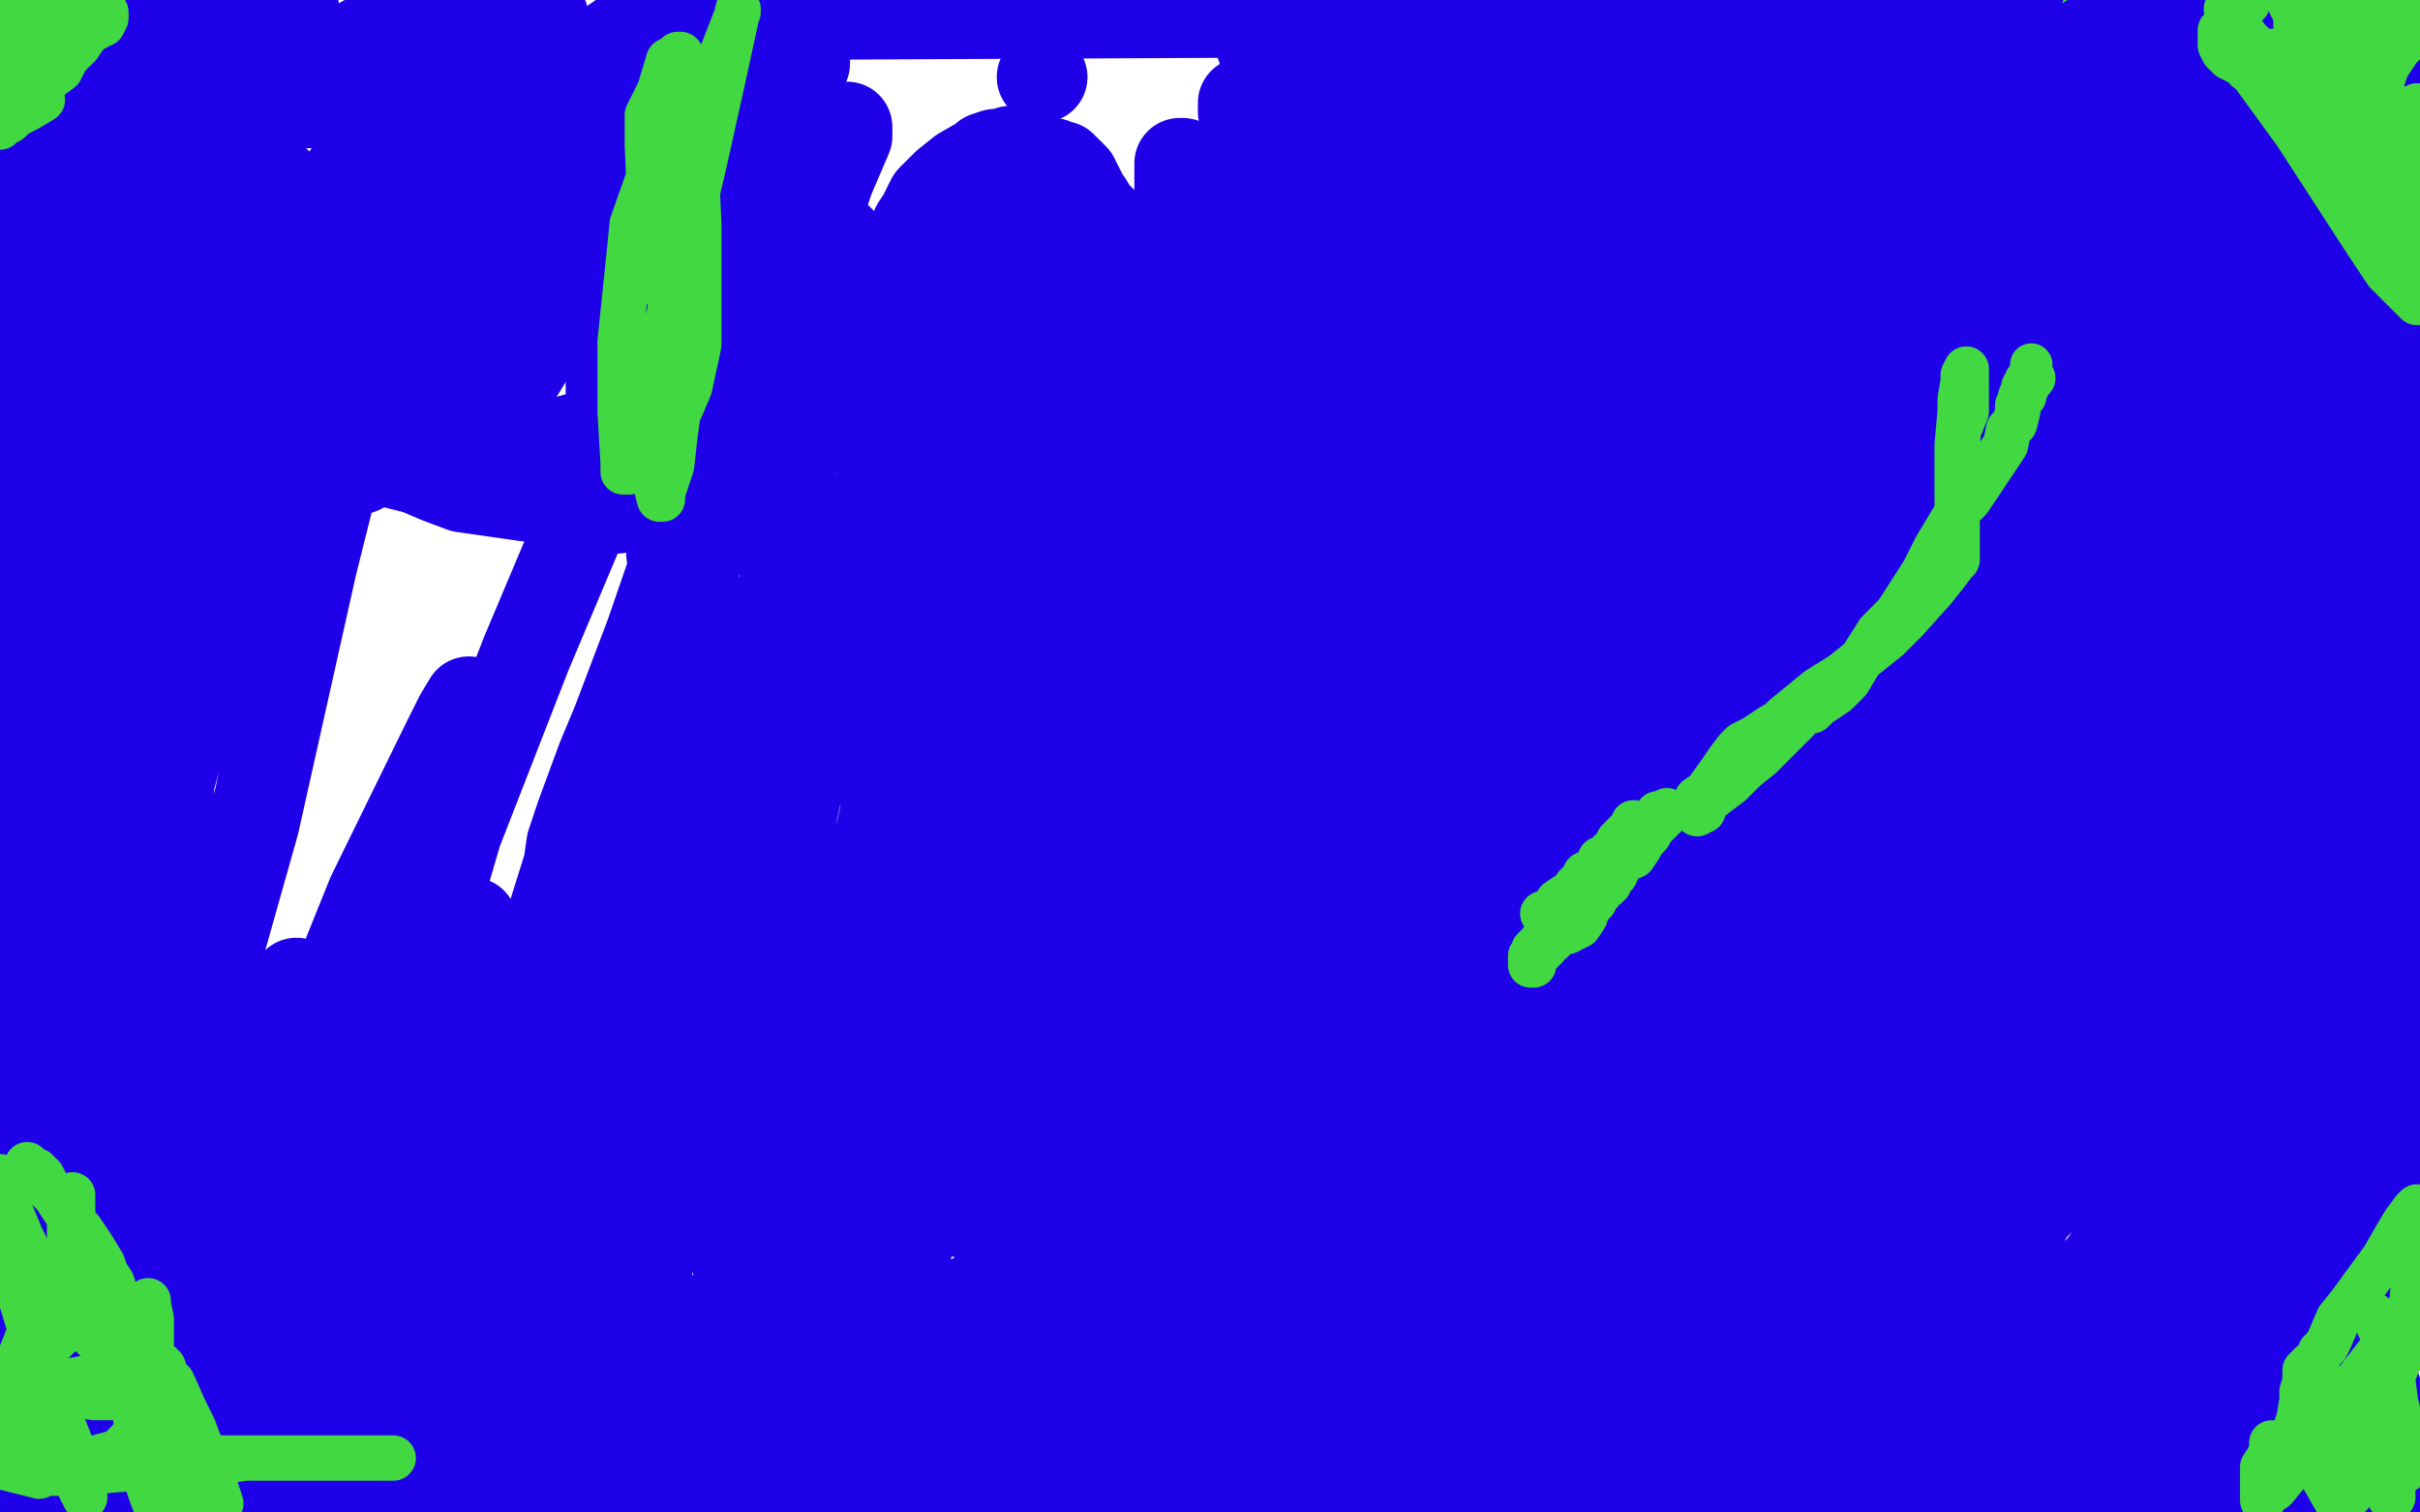 <?xml version="1.0" standalone="no"?>
<!DOCTYPE svg PUBLIC "-//W3C//DTD SVG 1.1//EN"
"http://www.w3.org/Graphics/SVG/1.1/DTD/svg11.dtd">

<svg width="800" height="500" version="1.1" xmlns="http://www.w3.org/2000/svg" xmlns:xlink="http://www.w3.org/1999/xlink" style="stroke-antialiasing: false"><desc>This SVG has been created on https://colorillo.com/</desc><rect x='0' y='0' width='800' height='500' style='fill: rgb(255,255,255); stroke-width:0' /><polyline points="300,451 300,452 300,452 301,452 301,452 300,452 298,452 291,454 281,457 274,460 265,462 252,466 245,466 242,466 238,466 237,466 236,466 235,466 236,466 240,463 246,461 264,453 275,449 300,437 311,431 324,426 348,412 360,406 381,395 390,391 404,384 410,381 422,375 426,373 429,371 430,370 431,370 434,367 441,363 447,359 459,354 461,353 466,350 467,349 468,347 471,344 472,343 474,339 477,337 481,333 483,331 487,327 489,325 491,323 494,321 495,320 497,318 499,316 499,314 500,308 500,305 500,302 500,300 500,298 500,293 500,290 500,284 500,282 499,279 498,279 497,274 495,267 493,260 492,257 489,253 488,251 488,249 486,245 485,244 485,235 485,224 485,213 485,204 485,197 485,192 485,189 485,187 485,183 485,179 482,160 481,152 481,138 481,135 481,131 481,130 481,111 483,90 486,84 487,81 488,79 490,77 490,76 488,74 484,73 481,72 478,70 472,69 467,67 454,64 451,62 446,60 445,59 442,58 441,57 436,49 431,42 429,39 427,37 426,36 425,35 422,29 419,21 416,12 416,4 420,7 425,12 426,14 429,19 430,21 432,27 433,29 435,31 436,35 437,37 450,44 460,47 485,56 502,66 513,73 529,84 534,88 538,91 539,91 539,92 538,90 537,89 536,87 532,83 515,71 506,64 488,52 480,47 471,41 456,28 450,23 440,14 435,9 433,7 429,4 215,5 206,12 184,27 174,33 157,41 157,42 157,43 157,46 157,49 156,54 155,56 153,58 150,60 146,61 150,60 156,56 163,50 172,45 194,34 205,28 222,19 231,16 238,12 251,6 253,5 256,4 256,3 255,5 250,12 239,26 199,73 178,98 157,120 139,139 131,146 126,150 122,153 120,154 119,155 120,153 127,144 134,133 143,121 154,108 166,93 170,88 173,84 172,84 164,87 154,94 128,108 116,116 96,130 89,136 81,142 74,147 71,149 72,142 78,130 84,115 97,88 115,58 141,21 147,13 151,6 153,5 153,6 150,12 140,34 133,46 121,70 114,79 104,92 103,95 102,97 104,94 109,84 117,72 127,60 136,47 154,22 160,16 167,9 168,9 167,17 161,30 132,85 117,112 101,136 94,143 89,151 88,152 87,153 93,150 102,143 111,134 121,124 140,104 147,97 157,86 160,83 161,83 161,85 155,100 149,112 136,130 129,136 120,144 119,144 119,145 120,144 127,136 143,116 149,106 158,94 160,92 161,91 158,100 152,110 134,129 127,134 134,127 139,120 144,110 148,103 151,98 153,95 153,97 145,110" style="fill: none; stroke: #1e00e9; stroke-width: 30; stroke-linejoin: round; stroke-linecap: round; stroke-antialiasing: false; stroke-antialias: 0; opacity: 1.0"/>
<polyline points="51,181 45,181 45,181 41,179 41,179 40,178 40,178 38,174 38,174 38,171 38,171 38,167 38,167 38,153 38,153 38,145 40,124 44,114 51,97 52,90 55,82 56,80 57,79 58,80 58,82 58,85 58,92 59,112 59,125 59,135 58,155 57,160 55,171 55,173 55,170 55,167 57,158 63,137 66,127 73,109 76,103 78,98 78,97 79,97 79,98 74,101 71,102 65,106 62,106 56,106 54,106 51,103 50,102 47,97 47,95 44,90 44,88 44,87 44,83 44,82 44,77 46,74 39,73 37,70 33,68 31,65 27,60 24,56 20,50 12,36 8,32 5,26 4,25 2,22" style="fill: none; stroke: #1e00e9; stroke-width: 30; stroke-linejoin: round; stroke-linecap: round; stroke-antialiasing: false; stroke-antialias: 0; opacity: 1.0"/>
<circle cx="23.5" cy="7.5" r="15" style="fill: #1e00e9; stroke-antialiasing: false; stroke-antialias: 0; opacity: 1.0"/>
<circle cx="6.5" cy="5.5" r="15" style="fill: #1e00e9; stroke-antialiasing: false; stroke-antialias: 0; opacity: 1.0"/>
<circle cx="61.5" cy="42.5" r="15" style="fill: #1e00e9; stroke-antialiasing: false; stroke-antialias: 0; opacity: 1.0"/>
<polyline points="36,29 35,29 35,29 34,29 34,29 33,29 33,29 32,28 32,28 31,27 31,27 30,27 30,27 29,26 29,26 29,25 28,25 29,25 30,25 35,28 38,31 43,35 45,37" style="fill: none; stroke: #1e00e9; stroke-width: 30; stroke-linejoin: round; stroke-linecap: round; stroke-antialiasing: false; stroke-antialias: 0; opacity: 1.0"/>
<polyline points="58,48 58,49 58,49 58,50 58,50" style="fill: none; stroke: #1e00e9; stroke-width: 30; stroke-linejoin: round; stroke-linecap: round; stroke-antialiasing: false; stroke-antialias: 0; opacity: 1.0"/>
<polyline points="68,68 65,67 65,67 64,65 64,65 61,61 61,61 59,60 59,60 51,53 51,53 45,47 45,47 32,38 32,38 28,35 23,33 21,32 24,35 34,44 37,49 42,54 46,58" style="fill: none; stroke: #1e00e9; stroke-width: 30; stroke-linejoin: round; stroke-linecap: round; stroke-antialiasing: false; stroke-antialias: 0; opacity: 1.0"/>
<polyline points="56,65 55,61 55,61 54,60 54,60 56,61 59,63 66,66 69,68 76,70 77,71 81,72 81,74 86,74 93,73 100,71 109,67 118,65 132,60 139,58 158,53 166,51 176,47 197,41 210,36 229,29 239,26 255,21 260,20 264,20 265,20 266,19 266,20 266,21 260,25 249,33 235,41 191,68 161,85 137,100 112,113 102,119 87,126 85,127 82,128 81,128 82,128 83,127 89,118 101,109 154,63 182,40 205,24 225,11 231,8 235,7 235,9 231,14 227,24 219,37 191,91 169,127 163,136 156,146 154,148 154,149 154,150 156,150 165,150 176,149 201,142 213,140 228,135 231,135 235,135 233,138 232,146 230,171 229,198 225,235 223,269 220,317 220,327 219,338 218,340 218,341 217,343 217,341 217,335 221,322 226,298 248,228 258,197 268,171 270,164 272,159 272,164 270,174 260,198 239,234 191,313 165,345 153,357 142,371 139,374 138,375" style="fill: none; stroke: #1e00e9; stroke-width: 30; stroke-linejoin: round; stroke-linecap: round; stroke-antialiasing: false; stroke-antialias: 0; opacity: 1.0"/>
<polyline points="361,207 360,207 360,207 357,207 357,207 350,207 350,207 343,206 343,206 328,201 328,201 321,198 321,198 311,187 311,187 306,181 304,174 302,157 302,149 302,139 303,137 304,135 306,134" style="fill: none; stroke: #1e00e9; stroke-width: 30; stroke-linejoin: round; stroke-linecap: round; stroke-antialiasing: false; stroke-antialias: 0; opacity: 1.0"/>
<circle cx="363.5" cy="164.5" r="15" style="fill: #1e00e9; stroke-antialiasing: false; stroke-antialias: 0; opacity: 1.0"/>
<polyline points="362,159 359,139 359,139 357,131 357,131 352,111 352,111 350,103 350,103 349,97 349,97 348,92 348,92 348,89 348,89 345,89 345,89 343,89 343,89 340,89 340,89 336,89 336,89 320,95 320,95 314,98 314,98 304,110 304,110 299,116 291,130 288,139 284,160 284,170 284,175 284,181 285,181 285,182 286,182 287,182 288,182 290,182 293,180 299,175 307,169 314,162 335,144 344,137 353,125" style="fill: none; stroke: #1e00e9; stroke-width: 30; stroke-linejoin: round; stroke-linecap: round; stroke-antialiasing: false; stroke-antialias: 0; opacity: 1.0"/>
<polyline points="310,263 310,261 310,261 311,255 311,255 312,252 312,252 312,251 312,251" style="fill: none; stroke: #1e00e9; stroke-width: 30; stroke-linejoin: round; stroke-linecap: round; stroke-antialiasing: false; stroke-antialias: 0; opacity: 1.0"/>
<circle cx="288.5" cy="255.5" r="15" style="fill: #1e00e9; stroke-antialiasing: false; stroke-antialias: 0; opacity: 1.0"/>
<circle cx="296.5" cy="227.5" r="15" style="fill: #1e00e9; stroke-antialiasing: false; stroke-antialias: 0; opacity: 1.0"/>
<polyline points="288,213 284,210 284,210 279,205 279,205 274,199 274,199 266,191 266,191 257,182 257,182 244,166 244,166 240,160 240,160 235,148 234,144" style="fill: none; stroke: #1e00e9; stroke-width: 30; stroke-linejoin: round; stroke-linecap: round; stroke-antialiasing: false; stroke-antialias: 0; opacity: 1.0"/>
<circle cx="252.5" cy="149.5" r="15" style="fill: #1e00e9; stroke-antialiasing: false; stroke-antialias: 0; opacity: 1.0"/>
<circle cx="344.5" cy="25.5" r="15" style="fill: #1e00e9; stroke-antialiasing: false; stroke-antialias: 0; opacity: 1.0"/>
<polyline points="175,4 176,4 176,4 177,4 177,4 178,4" style="fill: none; stroke: #1e00e9; stroke-width: 30; stroke-linejoin: round; stroke-linecap: round; stroke-antialiasing: false; stroke-antialias: 0; opacity: 1.0"/>
<circle cx="179.5" cy="5.5" r="15" style="fill: #1e00e9; stroke-antialiasing: false; stroke-antialias: 0; opacity: 1.0"/>
<polyline points="107,32 106,32 106,32 105,32 104,33 103,34 102,34 101,34" style="fill: none; stroke: #1e00e9; stroke-width: 30; stroke-linejoin: round; stroke-linecap: round; stroke-antialiasing: false; stroke-antialias: 0; opacity: 1.0"/>
<polyline points="79,39 80,45 80,45 84,52 84,52 89,58 89,58 93,62 93,62 95,64 95,64 97,68 97,68 98,69 98,68 98,67" style="fill: none; stroke: #1e00e9; stroke-width: 30; stroke-linejoin: round; stroke-linecap: round; stroke-antialiasing: false; stroke-antialias: 0; opacity: 1.0"/>
<circle cx="32.5" cy="9.5" r="15" style="fill: #1e00e9; stroke-antialiasing: false; stroke-antialias: 0; opacity: 1.0"/>
<circle cx="52.5" cy="7.5" r="15" style="fill: #1e00e9; stroke-antialiasing: false; stroke-antialias: 0; opacity: 1.0"/>
<polyline points="64,24 63,24 63,24" style="fill: none; stroke: #1e00e9; stroke-width: 30; stroke-linejoin: round; stroke-linecap: round; stroke-antialiasing: false; stroke-antialias: 0; opacity: 1.0"/>
<circle cx="97.5" cy="4.5" r="15" style="fill: #1e00e9; stroke-antialiasing: false; stroke-antialias: 0; opacity: 1.0"/>
<circle cx="80.5" cy="8.5" r="15" style="fill: #1e00e9; stroke-antialiasing: false; stroke-antialias: 0; opacity: 1.0"/>
<circle cx="88.5" cy="23.5" r="15" style="fill: #1e00e9; stroke-antialiasing: false; stroke-antialias: 0; opacity: 1.0"/>
<circle cx="120.5" cy="13.5" r="15" style="fill: #1e00e9; stroke-antialiasing: false; stroke-antialias: 0; opacity: 1.0"/>
<circle cx="140.5" cy="2.5" r="15" style="fill: #1e00e9; stroke-antialiasing: false; stroke-antialias: 0; opacity: 1.0"/>
<polyline points="40,62 39,62 39,62 38,64 38,64 36,68 36,68 28,84 28,84 22,93 15,110 10,119 1,135 1,54 1,51 2,48 2,47 3,48 4,50 5,55 6,62 9,84 10,96 14,119 15,128 17,142 17,145 18,147 19,149 20,149 21,146 24,123 27,107 28,79 28,66 28,50 28,46 27,44 26,45 26,47 26,58 26,98 26,134 23,177 14,257 10,289 9,302 9,321 9,327 9,333 10,336 10,337 11,338 11,337 12,329 20,279 25,246 26,218 27,192 27,177 27,170 27,164 27,160 27,155 27,150 27,149 27,148 27,149 26,152 25,161 23,173 19,187 9,243 2,273 2,186 7,172 15,142 19,132 21,124 21,123 21,124 21,128 20,147 19,160 14,183 11,192 9,199 6,208 5,213 4,213 3,213 3,212 3,208 3,201 3,190 3,168 4,161 5,156 5,154 6,154 6,155 6,157 6,160 11,180 11,191 13,210 19,196 24,182 32,156 35,145 41,129 42,125 43,124 43,128 43,145 43,157 43,164 42,171 40,196 40,210 38,235 37,266 33,320 32,333 32,350 32,359 32,368 32,383 32,389 32,393 32,395 32,392 32,386 36,357 41,327 48,287 71,204 84,162 112,88 123,64 135,38 138,31 140,26 141,25 141,26 141,29 136,50 124,102 114,143 103,187 84,272 73,311 63,342 54,369 53,379 48,396 45,402 41,407 39,410 38,411 37,410 37,402 42,358 47,328 50,299 53,272 54,262 56,247 56,244 56,242 56,243 56,247 56,254 55,291 52,323 44,368 42,379 39,388 38,392 38,394 40,373 45,306 47,264 47,180 49,152 49,127 49,120 49,117 49,115 49,116 49,119 49,126 49,152 46,177 44,242 45,270 43,298 41,309 41,324 41,327 41,329 41,332 42,330 48,314 53,307 59,298 61,296 62,295 62,296 58,310 56,318 55,324 54,327 54,329 52,332 46,343 42,351 36,367 33,375 27,390 25,398 21,418 20,426 17,443 17,449 16,455 15,457 14,458 13,460 12,460 12,461 11,461 10,459 9,454 8,449 7,439 5,413 4,398 2,371 1,360 1,345 1,338 1,333 2,333 2,334 2,341 1,348 1,357 1,382 1,395 1,409 6,434 8,443 15,459 16,463 17,466 18,468 19,468 19,467 19,458 20,446 22,431 24,413 26,383 28,370 28,351 28,346 28,340 28,339 27,338 26,338 25,339 25,342 25,347 25,350 27,362 27,368 26,386 25,394 25,403 24,417 23,421 22,422 21,421 19,404 19,390 25,364 27,354 30,345 31,343 31,346 31,354 31,363 31,389 31,419 31,431 29,449 29,456 28,459 26,463 25,464 24,464 23,464 22,464 21,467 21,470 20,472 19,475 18,483 17,485 15,490 15,494 1,497 1,494 1,481 1,471 1,463 3,445 5,431 5,428 5,424 6,423 6,422 7,422 7,424 7,426 7,430 7,434 7,449 7,458 5,481 5,490 69,499 80,498 101,497 109,497 116,496 121,496 122,496 123,496 121,496 116,498 115,498 114,498 112,498 109,498 106,498 101,498 94,498 91,498 84,497 81,497 75,496 72,495 70,494 71,494 73,494 75,494 83,494 90,495 100,496 123,496 137,496 165,494 179,493 202,493 210,493 224,493 226,493 228,494 228,493 222,490 213,488 202,486 188,484 137,484 112,484 88,485 79,486 70,487 69,487 67,488 68,488 70,488 79,484 89,480 125,466 159,453 230,426 262,412 277,405 294,398 300,396 302,396 302,397 301,399 297,405 289,415 266,440 243,467 234,476 221,489 219,490 217,492 216,492 216,490 219,483 234,460 244,448 279,420 288,413 295,409 301,407 300,409 295,414 287,422 252,453 226,474 179,435 201,404 217,382 221,377 225,374 225,375 218,395 207,418 170,485 151,499 189,423 204,394 213,380 222,364 223,362 224,362 224,363 222,366 218,375 205,398 201,406 192,420 190,422 189,423 190,423 193,416 199,406 206,394 214,384 223,372 225,370 217,387 205,412 166,480 145,487 157,450 188,381 196,365 201,354 203,352 198,366 186,389 154,443 136,471 128,485 108,499 110,489 122,459 129,441 143,422 147,416 149,413 148,415 145,420 138,430 132,443 125,456 109,484 97,496 97,498 96,498 95,498 95,490 96,481 100,467 130,409 148,377 192,322 201,312 207,307 213,300 211,306 203,319 185,352 139,444 114,497 132,467 143,447 147,442 147,440 148,440 148,444 146,452 135,476 129,488 122,498 114,485 144,421 150,406 155,397 160,388 160,389 150,408 137,431 120,462 71,498 76,475 80,464 87,443 90,436 92,432 92,429 91,436 90,439 88,447 83,466 81,473 79,479 78,471 78,462 80,441 81,431 84,419 85,416 86,413 87,413 87,416 87,421 87,425 87,428 81,444 77,452 69,466 64,474 62,478 62,479 61,479 61,474 83,430 103,392 141,328 148,318 153,311 156,306 156,305 156,306 155,308 149,319 145,327 138,339 114,370 100,395 83,420 77,429 70,439 70,440 69,440 69,436 71,427 75,416 87,389 104,362 126,324 133,315 137,307 138,307 132,325 122,348 91,422 76,462 66,490 72,491 79,481 93,459 100,451 110,439 112,437 114,435 111,439 104,448 76,485 65,425 98,358 123,296 148,245 152,237 155,232 155,234 145,257 132,284 101,348 85,380 67,424 63,437 57,453 56,456 53,460 53,461 53,460 56,440 64,423 76,395 90,350 96,329 97,326 98,325 95,334 90,348 68,411 37,480 17,481 23,456 31,431 34,422 38,414 38,416 38,419 38,425 36,435 33,446 30,467 27,475 23,486 22,488 21,489 21,486 26,470 53,404 71,374 78,361 88,343 90,341 92,340 92,341 92,347 89,373 86,398 78,424 73,446 71,453 70,459 70,460 76,454 86,443 109,421 122,409 145,389 156,379 175,368 183,365 185,364 189,362 189,364 185,371 178,380 170,390 161,400 142,420 132,429 118,441 112,445 108,447 107,447 107,440 109,424 118,388 151,275 174,216 209,133 221,104 228,93 236,79 241,73 250,63 255,58 266,49 271,46 277,44 279,43 280,42 280,43 280,45 277,52 274,59 270,71 260,97 250,126 225,181 215,210 204,239 199,251 192,270 189,279 188,286 183,302 181,308 179,314 176,317 175,320 173,322 170,327 167,333 164,342 160,350 156,358 150,371 150,376 150,377 150,378 151,378 153,378 157,379 164,379 187,379 198,379 220,377 240,376 249,375 255,374 260,372 263,372 269,372 278,373 296,377 303,379 309,380 316,384 321,385 329,386 331,388 338,389 341,389 342,390 341,390 333,390 321,388 308,387 279,387 262,387 236,387 227,387 218,387 216,388 216,389 218,390 221,391 230,393 231,393 237,393 247,393 255,393 268,393 270,393 273,393 274,393 279,397 285,402 293,408 307,417 313,420 319,423 322,425 326,426 327,426 329,426 331,425 336,423 342,419 358,411 365,408 367,405 371,402 372,402 373,401 373,400 373,399 371,399 360,400 346,407 313,425 219,487 187,499 227,465 292,417 303,408 312,403 320,398 319,399 313,403 294,414 281,421 243,441 230,448 210,459 201,464 194,466 188,468 187,468 186,468 185,468 185,467 186,467 187,467 188,468 188,470 188,477 187,480 186,487 186,490 186,492 186,493 202,483 227,460 267,407 373,289 427,216 532,56 564,32 529,90 522,100 516,112 515,113 515,112 519,99 537,64 561,20 542,61 502,130 462,198 394,308 372,344 348,376 344,382 341,387 340,388 338,390 338,381 338,369 340,353 365,290 375,259 382,241 392,223 393,220 394,220 394,223 393,230 389,243 364,302 333,359 326,370 321,378 316,385 316,384 327,350 346,313 393,228 417,192 443,154 448,148 450,145 452,144 452,146 442,171 427,208 403,252 364,328 348,355 334,373 330,377 327,380 328,374 334,360 353,322 402,219 428,175 465,115 471,107 476,104 476,102 476,104 460,138 432,180 401,232 336,324 312,355 282,384 276,389 275,393 273,393 273,392 275,381 282,355 294,326 321,273 329,261 337,248 339,245 340,245 340,246 340,254 336,279 326,303 312,330 308,338 302,347 298,355 296,356 295,358 295,357 313,320 332,280 385,187 406,149 425,111 428,105 431,103 431,105 429,113 422,128 389,195 370,232 346,276 340,286 331,298 329,301 328,302 331,290 343,263 360,218 408,131 427,93 441,72 443,68 444,67 444,70 440,81 428,112 397,166 346,246 329,271 310,292 305,297 301,301 301,302 303,293 309,281 322,257 363,189 380,159 398,138 402,133 403,131 401,138 391,161 372,199 335,253 326,263 331,252 334,244 340,232 347,218 361,195 370,181 372,179 373,178 374,178 374,180 374,183 369,201 359,218 353,227 348,234 342,242 349,232 354,224 359,214 371,192 375,183 379,174 379,173 379,174 378,183 375,190 370,206 368,211 369,201 372,192 382,167 388,152 396,134 400,126 402,123 402,124 401,125 399,127 396,136 392,145 384,160 380,167 375,173 365,185 359,190 351,195 348,197 345,198 341,204 336,211 330,222 305,275 294,302 275,325 266,335 256,349 254,352 253,355 253,354 254,348 259,338 263,328 271,310 273,305 275,300 275,299 276,299 276,300 276,306 276,315 271,323 262,333 263,332 269,322 286,291 332,201 356,168 372,145 383,129 386,127 388,125 388,130 372,173 353,216 319,270 321,266 326,254 340,227 356,197 376,157 382,146 382,144 382,145 381,151 371,176 346,212 324,246 314,256 319,235 330,204 345,159 348,149 351,141 354,133 355,133 354,139 351,150 349,164 339,189 334,196 331,200 326,207 318,217 296,251 277,276 262,303 236,342 227,353 215,366 208,373 207,374 204,377 203,377 203,376 203,373 204,366 216,339 234,309 256,273 305,208 330,179 354,155 385,127 400,116 403,114 405,113 404,114 394,133 379,157 331,231 304,270 282,301 255,333 251,338 249,340 248,340 248,339 248,336 253,312 265,278 301,203 321,173 329,159 339,143 340,140 340,141 339,144 336,151 319,189 276,270 253,311 232,349 202,385 195,394 189,401 188,401 188,400 189,383 196,356 225,275 244,229 263,192 294,128 299,116 309,103 310,100 311,100 312,100 312,101 311,109 298,151 287,185 270,227 236,299 223,329 213,347 211,350 211,348 211,341 219,324 258,238 302,147 322,116 336,94 346,78 348,76 351,74 351,76 351,83 343,119 330,155 315,195 288,263 283,276 275,290 273,292 273,291 273,288 278,268 284,251 315,197 332,172 346,147 352,138 357,132 356,133 353,140 348,150 333,172 326,181 319,188 316,189 313,189 311,187 311,180 311,173 310,166 309,157 308,154 308,151 307,147 307,143 307,141 306,135 306,132 306,125 304,111 302,95 302,89 302,83 302,81 302,79 302,78 303,75 305,72 308,66 313,61 318,57 325,53 326,52 329,51 331,51 334,50 336,50 337,50 338,50 339,50 339,51 342,52 344,53 348,54 349,55 351,55 353,57 355,59 355,60 356,61 357,63 358,65 360,68 361,70 364,73 367,77 368,77 368,78 368,77 367,77 365,78 363,80 357,83 354,85 344,91 338,93 335,94" style="fill: none; stroke: #1e00e9; stroke-width: 30; stroke-linejoin: round; stroke-linecap: round; stroke-antialiasing: false; stroke-antialias: 0; opacity: 1.0"/>
<polyline points="330,95 327,95 322,95 318,95 317,94 316,93 315,93 315,92 315,91 315,90 314,86 314,84 314,80 314,77 314,72 314,65 314,63 315,60 316,60 317,59 318,59 319,59 321,60 324,61 333,65 340,68 354,75 361,79 368,82 379,91 385,96 392,103 394,105 396,109 397,111 397,114 398,114 398,115 398,114 398,111 395,101 390,79 390,70 390,63 390,57 390,55 390,54 391,54 392,55 394,57 396,62 398,65 399,70 400,77 401,92 401,100 399,113 398,119 396,122 394,127 392,129 379,138 369,144 346,154 335,156 320,158 314,158 311,157 308,153 308,146 309,142 317,132 324,125 333,117 357,102 371,94 390,83 396,80 393,89 385,99 371,111 355,120 356,122 359,124 363,130 369,139 370,141 370,144 371,150 371,153 371,154 372,154 373,154 379,154 383,154 402,153 413,152 424,152 446,151 457,148 480,141 496,131 504,123 509,113 517,96 521,88 524,77 527,71 528,64 529,62 530,60 530,59 528,58 526,57 524,56 520,55 519,55 518,55 516,55 515,55 514,55 513,55 512,55 511,55 510,55 509,55 509,54 508,54 508,53 507,52 507,51 507,49 507,41 507,34 507,27 507,17 507,15 507,10 507,11 509,13 512,14 518,17 524,18 530,19 543,21 550,21 558,23 574,25 579,26 590,28 591,28 594,28 595,28 587,32 574,37 560,43 528,53 517,55 506,56 503,56 503,55 506,54 522,49 536,47 564,45 575,45 593,45 596,45 592,45 585,45 576,44 568,42 560,39 558,38 559,37 562,37 573,37 582,36 595,36 618,36 627,36 637,36 641,36 642,35 643,35 649,37 672,47 685,52 692,55 704,58 721,63 730,68 732,71 736,74 737,75 735,86 730,96 726,108 710,151 696,178 679,208 642,264 633,276 625,287 611,305 606,312 598,322 595,327 594,329 593,330 591,331 590,331 589,331 588,331 587,331 585,331 582,331 577,331 574,331 567,330 563,329 558,326 553,322 549,315 543,301 542,292 540,277 540,270 545,255 549,245 561,221 568,208 589,180 599,168 608,157 624,143 631,137 640,130 643,129 649,129 651,129 654,129 655,132 657,141 658,152 657,181 653,198 645,228 630,286 624,303 607,335 601,346 588,359 586,362 583,362 582,361 580,358 583,334 594,295 640,188 678,130 723,79 795,12 799,70 720,197 673,266 628,325 558,405 536,426 523,441 521,443 519,445 519,436 527,412 549,342 563,310 569,299 574,287 574,286 572,292 566,304 555,327 514,398 494,426 467,458 461,463 458,467 458,465 466,443 493,394 570,255 615,183 679,86 696,65 701,61 703,61 703,62 700,70 653,153 613,218 572,282 511,371 491,403 487,409 484,412 484,407 494,384 519,327 602,180 639,114 689,41 695,33 702,26 689,61 659,118 588,239 552,292 525,341 519,349 514,356 513,356 515,345 526,314 551,255 601,147 619,114 628,96 629,94 629,95 629,101 609,143 590,183 568,226 531,297 523,308 513,322 511,324 511,319 513,291 534,230 555,163 581,102 617,34 624,22 629,19 627,24 623,36 607,70 559,175 533,218 515,254 500,275 496,283 491,288 491,283 512,230 529,187 572,103 590,70 616,35 621,29 624,27 622,38 612,63 566,170 532,222 485,287 475,298 469,306 468,308 468,306 471,291 494,240 553,102 575,59 595,18 599,12 601,10 601,12 599,22 594,38 566,117 551,154 526,200 520,210 511,221 509,223 511,205 524,161 555,56 565,25 568,11 566,34 555,76 530,154 527,167 523,184 521,188 521,187 523,176 537,139 557,93 590,33 596,23 600,16 602,14 602,15 602,17 586,51 568,86 552,118 531,156 523,167 515,179 513,181 512,182 512,176 515,150 537,73 545,45 548,34 549,22 547,22 544,24 532,27 523,28 512,30 489,33 472,34 466,34 456,34 453,33 450,33 446,31 445,30 442,28 440,26 440,25 440,24 439,23 439,22 439,21 439,20 440,16 440,15 441,10 442,9 443,8 447,5 452,1 454,1 508,0 488,8 477,12 464,19 443,28 434,32 425,35 420,36 416,37 415,37 412,37 411,37 411,36 411,35 411,34 413,34 415,34 421,33 424,32 436,30 443,28 451,28 469,26 477,24 496,19 506,15 524,10 534,7 555,2 563,0 619,0 613,4 607,7 601,9 592,12 576,19 569,20 564,21 562,21 557,21 556,21 555,21 554,21 554,20 557,18 558,17 564,15 572,14 590,12 601,11 624,11 635,11 657,12 669,13 680,13 706,17 718,17 740,16 748,16 758,16 761,16 763,16 766,16 773,15 780,13 797,30 793,30 779,32 776,32 771,33 767,33 763,33 760,32 755,31 753,30 747,27 745,26 738,23 736,21 731,19 729,18 728,17 726,17 725,17 724,16 723,16 722,16 721,16 721,15 720,14 720,12 720,9 720,3 678,0 675,1 673,1 731,1 736,1 739,1 740,1 743,1 746,1 749,1 752,1 758,1 761,1 766,1 768,1 770,1 772,1 773,0 772,0 771,1 769,1 755,4 745,6 735,8 724,12 700,19 679,28 668,31 649,37 642,41 632,44 630,46 628,47 626,49 625,49 623,51 621,52 620,53 620,54 621,59 622,68 624,79 626,89 629,99 632,106 638,117 642,122 644,125 645,126 647,127 645,124 644,122 642,116 638,99 635,89 629,72 627,56 627,49 627,42 627,37 627,35 627,34 627,35 629,38 632,44 642,64 647,74 654,93 658,100 663,112 665,115 669,118 670,120 671,120 671,116 670,101 669,93 669,85 668,76 667,59 666,52 666,46 666,44 667,44 668,45 674,55 678,63 689,79 693,87 698,94 708,108 717,115 719,117 723,118 724,118 724,117 724,114 724,112 724,106 724,99 722,82 721,71 719,49 719,38 719,30 718,23 718,22 719,24 720,26 721,29 725,35 728,38 736,49 737,53 739,56 742,63 744,66 746,69 747,72 747,70 743,65 742,62 739,58 731,46 722,29 721,27 719,24 719,25 729,38 735,47 739,56 745,69 748,75 751,82 753,85 755,87 756,92 757,93 757,94 757,95 757,94 757,93 757,94 757,96 757,100 757,107 758,113 758,125 758,128 758,130 758,136 758,138 758,143 758,145 758,150 758,151 758,155 757,155 756,155 756,153 756,152 756,149 754,146 753,144 753,140 753,139 753,135 753,134 752,134 750,134 748,135 747,137 744,138 735,146 728,151 715,166 709,174 697,187 692,190 689,194 689,195 692,188 695,182 700,173 709,154 715,143 722,133 736,113 742,102 753,89 755,86 757,85 757,86 757,88 755,94 752,104 744,127 741,138 734,153 733,156 732,160 732,159 735,146 740,135 752,112 759,101 763,92 770,80 772,76 773,73 774,71 774,70 775,70 775,69 775,68 775,64 776,61 776,53 776,51 777,48 777,45 778,41 778,40 777,41 776,44 775,46 774,48 773,52 771,56 765,71 760,81 757,93 749,115 747,125 742,143 740,154 732,178 727,190 717,210 712,219 708,226 695,242 688,249 674,262 661,269 656,272 649,274 648,274 647,274 645,273 644,272 643,262 643,254 645,231 649,218 658,191 663,177 670,164 682,141 687,131 698,117 703,113 706,111 707,111 707,113 706,122 704,130 700,142 685,191 673,223 663,249 656,270 653,276 651,279 651,277 651,275 652,269 655,260 668,243 674,234 683,215 688,206 694,196 701,178 706,170 710,161 712,159 712,158 712,159 709,165 706,173 695,199 682,228 654,302 636,337 621,369 607,393 603,401 597,410 595,413 594,413 593,414 591,414 588,414 585,416 580,417 566,420 558,421 541,423 534,424 524,424 523,424 523,423 523,420 523,417 529,398 534,391 547,373 552,366 557,361 566,355 568,354 571,354 571,355 571,358 571,362 572,375 572,383 572,390 572,404 571,407 569,411 565,412 564,413 564,414 566,405 575,379 590,342 628,261 648,230 675,191 681,182 686,177 689,174 691,174 692,175 693,184 693,192 693,204 691,236 688,250 681,271 679,278 675,286 675,288 675,284 677,276 681,264 697,233 712,206 729,181 772,129 789,108 772,188 752,220 721,270 713,280 701,294 696,299 689,305 686,306 685,308 684,308 684,307 684,306 684,305 683,305 681,306 675,309 670,311 668,311 667,313 666,313 667,311 667,309 671,302 673,294 679,277 684,267 691,251 694,243 697,238 697,236 698,233 701,229 702,227 703,225 703,224 703,223 708,219 717,215 723,212 729,209 735,207 741,204 747,200 750,198 756,196 757,195 760,193 762,192 766,188 771,183 783,170 786,165 791,160 792,159 793,158 793,157 791,157 786,160 777,167 769,175 749,197 740,206 723,225 717,235 699,257 691,266 679,281 675,288 671,291 670,293 669,294 669,293 676,288 685,277 723,223 742,198 757,176 762,169 768,162 770,161 772,161 772,165 755,200 736,228 718,246 718,244 722,238 730,224 747,199 754,186 764,166 767,159 772,151 774,147 780,133 785,125 790,118 797,104 797,138 788,165 782,178 774,199 770,206 766,215 765,217 764,220 764,219 764,217 764,215 764,214 764,208 764,205 764,198 765,194 770,182 771,176 773,173 773,170 774,171 774,173 776,178 776,181 777,185 779,200 780,211 784,228 785,236 788,245 789,247 789,250 789,251 789,250 789,247 786,230 784,222 784,205 784,197 784,187 784,185 784,181 784,178 784,177 785,176 785,177 786,179 787,181 787,186 787,189 793,206 794,215 796,231 797,239 797,244 797,249 797,250 796,251 795,251 795,252 794,252 793,259 791,268 790,278 789,287 786,303 784,310 782,325 781,330 780,337 780,348 780,355 779,367 779,370 779,375 779,377 779,378 779,380 779,384 779,390 779,398 779,413 779,431 778,440 776,449 773,466 771,474 770,484 765,497 763,495 766,486 773,468 778,456 782,445 790,424 794,414 795,389 791,400 787,413 781,435 777,445 773,459 772,465 770,475 769,481 768,487 768,489 767,489 767,486 767,484 767,481 767,478 769,463 771,453 774,430 778,419 780,401 781,392 783,380 783,377 783,369 783,366 785,362 786,357 787,354 788,351 788,348 792,334 793,326 794,312 794,309 794,307 794,306 794,305 794,304 794,303 795,302 796,300 797,295 797,294 798,292 798,294 798,297 798,301 798,319 798,330 797,353 797,367 797,390 797,402 798,422 799,429 799,438 798,435 797,433 795,427 794,423 790,420 788,420 785,419 784,418 783,419 783,421 782,424 782,426 782,430 782,433 782,439 782,444 782,449 786,461 789,467 791,473 792,475 795,479 795,482 796,483 797,483 797,485 797,484 797,482 797,480 797,478 797,476 797,472 797,471 797,474 797,476 797,478 797,481 796,485 796,486 795,488 794,489 793,491 792,497 791,498 770,498 767,494 766,493 763,487 763,484 762,478 761,475 761,468 762,447 764,435 772,414 783,395 791,387 799,431 790,441 774,461 766,467 757,476 754,477 752,478 750,478 750,477 750,475 749,472 747,456 747,444 747,408 750,353 754,337 758,320 765,297 770,286 775,277 777,276 778,276 778,277 778,280 778,297 778,311 778,341 776,360 774,367 773,375 772,378 771,378 771,379 770,379 769,370" style="fill: none; stroke: #1e00e9; stroke-width: 30; stroke-linejoin: round; stroke-linecap: round; stroke-antialiasing: false; stroke-antialias: 0; opacity: 1.0"/>
<polyline points="769,359 769,345 778,285 783,253 787,227 787,217 787,206 787,204 787,206 786,217 786,228 786,253 784,269 782,300 780,330 780,341 780,356 779,360 779,362 778,362 777,362 777,361 776,355 775,348 775,323 774,309 774,277 776,261 779,245 785,217 788,209 790,200 790,199 790,201 789,211 783,234 778,248 764,314 755,352 746,388 736,444 735,459 734,470 732,484 732,489 733,489 735,493 735,496 746,486 749,472 761,428 771,400 779,372 783,361 786,342 789,335 791,328 792,323 792,322 790,324 789,326 788,329 786,341 782,357 780,365 777,374 772,391 770,399 765,417 761,426 755,438 754,442 752,444 752,445 751,445 750,444 750,440 750,433 750,421 751,359 751,321 757,230 760,191 765,145 766,134 766,127 766,123 765,127 765,129 764,132 759,148 756,158 751,184 749,198 749,211 746,238 746,252 744,282 744,296 743,319 743,329 743,340 743,342 743,344 743,346 743,344 743,341 743,337 743,329 745,310 745,298 745,285 747,261 750,251 751,237 751,234 751,232 751,234 750,239 750,242 748,250 745,270 743,281 740,307 739,318 735,335 734,338 734,342 734,343 734,344 733,344 732,344 732,343 732,340 732,334 732,312 732,300 734,274 736,260 738,242 738,240 737,240 737,243 736,245 736,248 732,266 730,277 727,303 724,316 722,332 722,338 722,342 722,344 721,344 717,348 712,356 705,365 688,384 679,392 666,405 661,409 656,413 653,416 651,416 651,415 651,412 651,410 652,404 659,392 663,382 681,361 688,352 698,342 713,328 720,322 734,313 737,310 740,308 741,307 738,309 737,311 734,316 719,337 703,359 680,387 635,447 615,470 576,496 581,490 586,481 599,465 608,454 629,433 639,424 655,411 662,406 669,401 670,401 670,402 666,406 662,411 656,419 640,438 631,447 607,472 596,481 581,496 574,497 576,494 578,492 581,486 586,479 597,463 603,454 614,439 620,431 634,421 640,416 654,406 660,402 660,401 660,399 660,393 661,383 664,370 674,344 679,331 687,311 690,302 694,288 695,287 696,286 696,288 696,291 694,293 693,296 690,305 679,326 672,339 657,371 651,383 639,406 635,415 632,422 628,431 627,431 627,430 627,424 629,414 635,402 657,360 674,333 710,277 730,254 748,232 756,225 764,220 765,219 765,221 765,224 752,241 743,253 726,278 692,331 672,364 640,419 621,444 606,467 599,476 588,490 585,495 583,496 582,497 582,493 583,487 592,465 605,442 649,378 675,347 700,318 728,280 740,266 742,264 743,263 743,264 742,267 730,286 722,299 713,313 670,370 644,404 599,460 591,472 585,478 578,485 576,486 576,484 576,477 580,465 604,406 623,368 659,315 666,305 673,295 673,294 675,293 675,295 674,298 670,305 651,339 633,369 618,397 598,433 592,441 583,454 582,456 580,459 580,457 580,454 583,447 589,437 595,425 608,404 612,396 616,387 617,385 611,391 605,400 583,426 567,448 561,456 555,461 554,462 553,462 553,461 553,454 553,448 557,427 563,415 575,399 580,394 585,391 586,393 585,411 582,423 577,436 568,459 564,467 560,477 559,478 558,480 558,479 560,477 570,463 576,456 595,440 607,432 628,421 635,416 637,416 639,415 639,416 638,419 635,421 635,423 632,427 632,428 632,430 633,430 634,428 636,426 641,423 643,422 647,420 648,420 649,420 649,423 648,425 647,428 645,433 641,440 632,456 626,465 622,472 616,486 614,492 610,498 611,498 613,498 614,498 615,498 616,498 617,498 618,498 619,498 620,498 621,498 622,498 624,498 625,498 626,498 626,497 628,497 629,497 630,497 631,497 632,497 633,497 634,497 635,497 637,497 639,497 641,497 643,497 646,497 654,497 658,497 665,498 668,498 675,498 678,498 684,498 687,498 693,499 710,499 711,499 711,498 711,492 713,475 713,467 713,460 713,453 713,436 713,427 713,411 713,404 713,395 713,393 713,391 713,393 713,396 713,402 713,422 714,431 715,445 715,448 715,452 715,453 715,452 715,448 717,440 719,432 724,425 729,409 730,402 732,395 732,392 733,385 734,382 734,376 734,375 734,372 734,371 734,372 733,374 728,385 721,394 717,400 703,418 696,424 691,434 689,435 688,435 688,434 688,431 690,428 695,419 700,412 710,397 714,391 719,385 724,378 726,376 726,379 724,381 722,388 718,395 708,421 700,437 682,464 676,474 667,489 665,492 663,493 662,495 662,494 662,491 664,487 666,485 667,483 667,481 669,475 673,470 679,464 678,464 676,464 671,468 667,470 660,475 658,476 652,481 650,483 648,484 646,485 646,479 650,473 662,456 667,448 674,441 685,429 689,425 693,421 695,421 697,420 697,421 695,424 693,427 682,443 665,462 659,471 650,484 648,488 645,492 643,495 643,494 643,492 648,488 651,486 656,483 657,482 658,482 659,482 661,484 663,486 667,488 668,488 670,489 672,490 674,490 677,491 679,491 683,491 687,490 691,490 693,489 697,486 699,485 702,482 703,481 705,479 706,477 707,477 707,476 707,475 705,475 702,475 690,476 682,478 661,481 650,481 634,481 627,481 614,477 611,475 609,473 607,469 606,468 606,465 603,465 601,465 598,465 595,466 589,467 587,468 585,469 579,469 576,469 565,469 561,469 556,469 554,469 549,468 546,468 542,468 530,468 516,468 509,470 492,473 485,474 479,477 470,482 469,482 465,479 459,474 451,469 431,456 421,452 414,449 397,443 390,443 380,443 377,443 371,443 369,444 367,444 367,443 367,442 367,440 372,436 379,433 403,423 419,420 438,416 512,400 550,390 620,371 648,361 665,355 668,354 670,353 664,358 652,366 596,413 519,480 436,493 461,452 514,384 535,356 552,336 559,330 559,326 558,326 542,338 532,346 520,355 497,376 487,383 473,395 465,400 464,401 462,401 461,400 460,400 460,398 460,396 464,385 470,378 482,360 488,352 496,343 509,329 514,324 519,321 522,319 522,318 522,319 522,321 522,323 522,325 521,327 518,333 514,340 503,361 496,371 481,392 473,404 459,425 451,437 443,448 429,472 423,479 416,487 413,487 411,487 411,485 409,480 409,477 409,475 409,468 411,461 421,447 421,443 421,436 421,429 423,423 425,417 428,412 429,410 430,409 431,409 433,408 435,407 437,407 439,407 439,408 439,409 436,412 434,414 421,431 411,441 389,462 380,470 369,479 367,480 365,480 365,479 365,475 366,473 366,469 373,454 386,438 394,429 413,411 427,399 439,390 456,376 462,372 465,370 466,370 465,373 461,377 426,406 398,429 338,474 313,493 267,495 275,487 295,475 304,470 310,467 322,463 328,462 338,458 340,458 347,457 348,456 351,455 349,455 344,458 338,460 326,464 317,467 296,473 287,478 272,482 269,483 267,483 265,483 265,482 265,481 268,478 272,475 275,473 280,471 288,468 295,463 316,457 327,453 350,447 357,444 374,437 380,433 386,430 387,429 390,428 391,427 390,428 383,435 374,442 359,451 306,477 293,483 270,495 245,497 257,491 260,489 264,486 265,486 266,486 267,485 267,484 266,483 265,483 263,483 260,483 255,483 252,483 245,484 239,486 232,490 217,498 217,499 227,497 254,492 272,490 286,485 317,476 331,472 356,461 363,457 374,449 376,447 378,445 379,444 380,441 384,437 385,434 386,430 388,428 388,427 389,424 391,424 391,422 392,420 393,416 395,414 397,409 399,406 400,403 402,397 404,395 405,391 406,390 406,391 406,392 406,393 406,394 407,396 408,398 410,400 420,406 425,410 437,417 443,421 448,426 455,434 456,436 459,440 460,442 461,446 462,446 464,446 467,447 470,447 474,448 483,450 490,451 496,452 500,453 505,454 508,455 510,455 515,455 516,456 518,457 519,457 519,458 516,458 514,458 509,458 508,457 502,454 499,453 493,451 491,450 487,449 486,447 488,446 491,446 497,447 506,450 514,454 529,463 535,467 545,473 546,475 550,480 552,482 554,487 555,489 556,493 557,494 558,498 558,499 558,498 558,497 558,496 557,496 556,496 553,494 551,494 548,493 547,492 543,492 542,492 540,491 538,491 537,491 536,491 535,491 534,491 532,492 530,492 524,492 521,493 518,493 515,493 510,493 507,493 501,493 497,494 483,496 474,497 408,499 398,498 391,496 386,496 384,496 381,495 375,495 372,495 367,495 365,495 361,495 359,495 355,495 353,495 352,495 349,495 348,495 347,495 346,495 345,495 344,495 343,496 342,497 341,497 340,497 339,498 339,499 339,498 339,497 340,496 340,493 343,491 344,491 346,491 350,490 352,489 357,488 361,488 368,486 373,485 385,483 393,481 398,479 414,475 421,474 437,471 445,469 465,464 474,463 495,461 506,461 516,460 534,457 541,455 552,450 557,441" style="fill: none; stroke: #1e00e9; stroke-width: 30; stroke-linejoin: round; stroke-linecap: round; stroke-antialiasing: false; stroke-antialias: 0; opacity: 1.0"/>
<polyline points="24,50 24,48 24,48 26,46 26,46 27,44 27,44 29,42 29,42 32,38 32,38 33,37 33,37 35,36 35,36 37,34 39,33 40,31 41,31 45,31 46,31 47,31 47,32 48,32 48,33 49,34 49,35 50,35 51,37 52,38 53,40 54,41 54,42 54,43 54,42 54,41 54,40 54,39 55,39 55,38 55,37 56,37 56,36" style="fill: none; stroke: #000000; stroke-width: 30; stroke-linejoin: round; stroke-linecap: round; stroke-antialiasing: false; stroke-antialias: 0; opacity: 1.0"/>
<polyline points="23,40 23,41 23,41 23,42 23,43 24,44 24,45 24,46 24,47 24,48 24,49 25,49 25,50 26,50 26,51 27,52 28,52 29,52 29,51 29,50 30,50 30,49 31,49 31,48 32,48 32,47 32,46 33,46 34,45 34,44 34,43 35,43 35,42 35,41 35,39 35,38 35,37 35,36 35,35 35,34 34,34 33,34 33,33 33,32 34,31 35,31" style="fill: none; stroke: #ffffff; stroke-width: 30; stroke-linejoin: round; stroke-linecap: round; stroke-antialiasing: false; stroke-antialias: 0; opacity: 1.0"/>
<polyline points="53,41 52,41 52,41 51,41 51,41 51,40 51,40 51,39 51,39 51,38" style="fill: none; stroke: #ffffff; stroke-width: 30; stroke-linejoin: round; stroke-linecap: round; stroke-antialiasing: false; stroke-antialias: 0; opacity: 1.0"/>
<polyline points="52,35 52,34 52,34 51,33 51,32 50,31 50,30 49,29 49,28 48,28 48,29 49,29 50,30 53,31 54,32 55,32 55,33 56,33 57,33 57,34 57,35 58,35 58,36 58,37 58,38 58,39 58,40 57,40 57,41 57,42 56,42 55,43 54,44 53,45 53,46 52,46 51,47 50,47" style="fill: none; stroke: #ffffff; stroke-width: 30; stroke-linejoin: round; stroke-linecap: round; stroke-antialiasing: false; stroke-antialias: 0; opacity: 1.0"/>
<polyline points="31,31 31,32 31,34 31,36 32,39 32,41 32,42 33,43 33,44 33,45 33,46 33,47 33,48 33,50 33,51 33,55 32,55 32,56 32,57 31,57 31,58 30,58 29,58 28,58 26,58 25,57 24,56 24,55 24,54 23,54 23,53 22,52 22,51 22,47 22,44 21,42 20,38 19,35 19,33 19,30 19,29 19,27 19,24 19,23 20,22 21,22 22,22 23,22 25,22 28,23 31,24 38,26 45,27 52,28 65,31 71,33 76,37 80,39 82,41 83,43 84,43 84,44 84,45 84,46 84,47 83,47 82,47 81,47 79,48 77,49 71,51 68,52 62,54 52,57 49,57 43,57 37,57 34,57 32,57 30,57 30,56 29,56 29,55 30,55 31,54 33,53 39,51 46,49 64,41 73,39 86,36 90,35 92,35 92,36 91,37 90,38 87,40 86,41" style="fill: none; stroke: #1e00e9; stroke-width: 30; stroke-linejoin: round; stroke-linecap: round; stroke-antialiasing: false; stroke-antialias: 0; opacity: 1.0"/>
<circle cx="136.5" cy="154.5" r="15" style="fill: #1e00e9; stroke-antialiasing: false; stroke-antialias: 0; opacity: 1.0"/>
<polyline points="26,41 26,40 26,40 26,39 26,39 26,38 26,38 27,38 27,38 28,38 28,38 29,37 30,37 30,36 31,36 31,35 32,33 34,32 36,30 37,29 39,27 40,26 40,25 40,26 40,28 38,30 37,32 35,34 32,38 28,44 27,46 25,50 14,61 8,67 7,54 12,48 21,38 26,33 33,27 36,26 38,24 39,23 40,22 41,21 42,19 44,18 49,16 50,16 52,15 53,15 52,16 51,17 48,20 42,24 40,25 35,29 34,31 30,34 29,35 25,37 23,39 22,40 19,42 17,42 17,43 17,41 17,39 17,35 18,32 19,29 25,21 26,17 29,13 31,10 36,6 37,4 39,4 42,1 44,0 45,1 44,2 42,6 40,7 37,11 37,13 33,23 30,30 20,44 16,50 10,58 10,60 7,63 6,65 5,65 5,63 5,61 5,57 5,55 7,49 10,43 17,30 20,23 24,16 33,2 38,0 37,1 35,5 33,8 29,14 27,18 23,24 23,26 19,31 18,35 15,39 13,42 12,42 11,43 11,41 11,38 11,36 11,35 12,33 13,28 14,25 16,21 16,18 18,14 19,12 21,9 21,8 21,9 20,11 20,13 18,15 17,19 17,20 15,23 14,25 12,29 11,31 7,36 6,38 4,42 2,44 2,45 1,46 0,46 0,44 0,42 0,40 0,37 0,31 0,28 0,25 0,20 0,19 0,17 0,16 0,15 0,13 0,12 0,9 0,6 1,5 3,2" style="fill: none; stroke: #41d841; stroke-width: 5; stroke-linejoin: round; stroke-linecap: round; stroke-antialiasing: false; stroke-antialias: 0; opacity: 1.0"/>
<polyline points="3,2 3,0 5,1 5,4 5,8 5,11 5,17 5,19 5,22 6,26 6,27 6,28 6,27 6,25 8,19 8,17 8,12 9,10 12,4 14,2 15,0 17,0 17,5 17,7 17,16 17,24 15,36 14,39 14,42 14,44 14,45 13,45 13,44 13,41 11,29 11,22 11,7 11,1 10,12 7,21 2,39 2,52 14,48 21,46 34,41 40,39 43,38 47,36 48,36 47,37 44,38 41,41 39,43 35,44 31,45 30,45 28,45 28,42 27,40 27,35 27,32 29,24 36,10 40,4 45,10 41,15 37,21 35,22 33,24 32,24 31,24" style="fill: none; stroke: #41d841; stroke-width: 5; stroke-linejoin: round; stroke-linecap: round; stroke-antialiasing: false; stroke-antialias: 0; opacity: 1.0"/>
<polyline points="32,29 33,29 33,29 31,30 27,33 22,38 16,43 10,47 0,55 1,43 7,36 14,26 18,23 20,18 21,17 23,16 24,16 24,17 24,19 22,23 21,27 15,44 11,54 6,62 3,56 5,54 6,52 9,47 10,46 12,44 13,44 13,45 13,47 12,49 11,51 10,56 7,61 5,62 5,63 4,63 4,62 4,61 4,60 4,58 5,55 7,54 9,49 10,47 14,44 16,43 20,40 23,39 28,36 30,34 35,32 37,31 39,30 40,30 41,30 42,29 44,28 46,27 50,26 51,26 54,26 55,26 55,24 55,21 56,18 57,16 58,13 59,8 61,5 64,1 64,0 66,0 65,0 64,0 63,0 61,0 60,0 57,0 55,0 52,0 51,0 47,0 46,0 38,0 38,1 38,2 38,3 38,4 38,5 39,5 42,5 43,5 43,4 44,4 44,3 43,3 42,3 40,3 38,3 36,3 35,3 33,3 31,5 29,6 26,7 17,13 11,17 1,25 0,24 2,23 8,22 12,20 18,18 21,18 26,15 30,14 35,11 37,10 39,8 40,7 41,6 41,3 41,0 23,0 21,0 17,0 15,0 13,0 12,0 11,0 10,0 9,0 8,0 7,0 6,1 5,2 5,3 6,3 8,5 10,6 12,8 15,9 18,12 21,14 25,17 28,19 30,19 31,19 32,19 33,19 34,18 35,17 36,16 37,15 39,14 41,10 42,8 45,5 47,3 49,2 50,2 51,3 51,6 51,9 52,10 52,12 53,12" style="fill: none; stroke: #41d841; stroke-width: 15; stroke-linejoin: round; stroke-linecap: round; stroke-antialiasing: false; stroke-antialias: 0; opacity: 1.0"/>
<polyline points="212,128 212,127 212,127 213,126 213,126 213,125 213,124 213,123 213,122 214,122 215,118 216,116 217,115 219,112 220,111 221,111 221,110 222,110 222,111 221,116 219,118 217,122 216,123 214,128 214,129 213,133 213,134 212,136 212,137 211,137 211,138 211,136 213,132 213,130 214,129 215,128 215,127" style="fill: none; stroke: #41d841; stroke-width: 15; stroke-linejoin: round; stroke-linecap: round; stroke-antialiasing: false; stroke-antialias: 0; opacity: 1.0"/>
<polyline points="215,126 216,125 216,125 216,124 216,124 216,123 216,123 216,122 216,122 216,121" style="fill: none; stroke: #41d841; stroke-width: 15; stroke-linejoin: round; stroke-linecap: round; stroke-antialiasing: false; stroke-antialias: 0; opacity: 1.0"/>
<polyline points="220,109 220,110 220,110 219,111 219,111 219,112 219,112 219,113 219,113 218,113 218,113 218,114 218,114 218,115 218,117 217,121 217,122 216,126 216,127 215,129 215,130 214,130 214,131 214,132 213,132 213,129 213,127 213,125 213,123 213,120 213,119 213,118 213,117 214,116 215,116 216,115 216,114 217,114 218,114 218,115 218,118 218,119 218,121 218,122 218,123 218,124 217,127 216,129 216,130 215,131 214,133 214,134 213,135 215,133 216,131 216,130 217,128 218,127 218,126 218,125 219,125 219,121 219,120 219,116 219,115 219,113 219,114 219,115 219,116 219,117 219,118 219,119 219,123 219,124 218,127 218,128 217,132 217,134 217,137 217,138 218,137 218,135 218,134 218,133 219,132 219,131 219,130 219,129 219,128 219,127 220,127 220,126 220,125 220,124 220,123 220,122 221,122 221,121 222,121 222,120 223,120 223,119 223,118 223,117 223,116 223,115 223,114 223,113 224,112 224,111 224,112" style="fill: none; stroke: #41d841; stroke-width: 15; stroke-linejoin: round; stroke-linecap: round; stroke-antialiasing: false; stroke-antialias: 0; opacity: 1.0"/>
<polyline points="466,138 466,137 466,137 466,136 466,136 467,136 467,136 468,136 468,136 468,137 468,139 468,141 468,143 468,146 468,151 468,153 468,155 468,156 468,155 468,153 468,151 468,148 468,146 468,145 468,141 468,139 467,137 467,135 467,134 467,133 467,134 467,136 467,139 467,137 467,135 467,131 466,130 466,129 466,128 466,127 466,126 466,125" style="fill: none; stroke: #41d841; stroke-width: 15; stroke-linejoin: round; stroke-linecap: round; stroke-antialiasing: false; stroke-antialias: 0; opacity: 1.0"/>
<polyline points="702,11 702,12 702,12 702,13 702,13 703,14 705,16 707,19 709,19 711,21 714,24 718,27 720,29 724,34 728,37 732,40 734,42 736,44 739,48 742,51 743,52 748,56 750,57 751,58 753,60 755,60 756,61 757,62 761,64 762,64 764,65 765,66 767,66 769,68 770,69 772,70 776,72 785,77 791,80 794,81 798,71 796,70 795,69 795,68 793,65 789,62 787,59 783,55 781,52 772,46 766,43 761,39 757,36 755,35 752,33 755,34 761,40 767,47 780,63 788,72 797,84 796,82 792,75 785,68 773,55 767,50 762,44 751,35 746,32 744,30 743,29 739,29 740,30 745,39 750,49 754,57 758,66 758,68 758,69 758,68 758,64 753,60 748,55 744,50 738,44 735,42 730,40 726,38 725,38 726,38 730,40 734,45 740,52 750,64 753,69 754,72 756,74 754,71 750,66 745,59 733,48 728,44 720,39 719,38 719,33 719,26 719,18 719,11 717,2 721,0 726,5 728,7 732,11 737,14 739,17 744,20 746,21 747,22 749,23 750,25 751,25 751,24 751,22 749,21 748,20 743,19 742,17 738,13 736,12 733,11 728,10 727,9 728,10 731,14 733,15 733,17 737,22 740,24 745,30 747,33 751,37 752,39 753,40 754,41 753,41 752,40 750,38 743,35 728,26 719,20 699,9 689,3 702,11 713,16 731,29 738,34 744,37 754,41 756,42 759,44 760,45 760,46 761,46 761,44 761,42 761,39 761,37 757,33 754,30 752,30 750,28 747,26 746,25 743,24 742,23 743,23 746,26 747,28 750,31 754,36 755,40 758,43 760,47 767,48 770,49 773,51 780,52 788,53 796,55 799,55 799,41 798,40 797,40 796,40 795,40 789,43 788,44 785,46 784,46 784,45 784,44 784,41 786,38 787,37 790,32 794,28 797,27 792,42 788,46 784,50 782,51 780,52 778,52 776,52 774,51 771,47 770,44 768,41 767,39 767,34 767,33 767,29 766,29 766,28 765,25 765,22 764,16 763,15 762,12 760,10 759,8 760,8 761,8 764,12 765,13 769,16 771,17 776,18 777,19 780,20 785,22 788,23 794,23 796,23 798,23 799,23 799,21 793,18 790,16 775,10 765,6 755,3 704,2 712,8 726,19 733,24 748,31 754,35 770,41 776,44 782,45 784,45 789,45 791,45 790,45 787,42 785,41 782,40 779,37 778,35 776,31 773,29 770,27 769,26 768,26 768,25 767,25 766,24 765,22 764,22 763,21 764,21 765,21 766,21 771,20 773,20 777,18 782,17 786,16 789,16 790,15 791,15 791,14 792,14 793,14 793,13 794,13 795,13 796,12 797,11 797,10 797,9 796,9 795,9 795,8 793,8 789,8 786,8 784,8 782,8 781,8 780,8 779,8 778,8 777,8 776,8 774,8 771,8 769,8 767,8 766,8 765,8 764,8 762,11 761,13 759,15 756,21 754,23 752,25 750,27 749,27 748,27 748,26 747,26 747,25 746,23 746,22 746,21 745,21 745,20 745,19 746,19 747,19 748,20 750,22 756,25 759,27 765,31 767,31 773,35 774,35 776,36 779,38 783,39" style="fill: none; stroke: #41d841; stroke-width: 15; stroke-linejoin: round; stroke-linecap: round; stroke-antialiasing: false; stroke-antialias: 0; opacity: 1.0"/>
<polyline points="220,416 222,416 222,416 224,416 224,416 227,416 227,416 228,417 228,417 232,417 232,417 234,418 234,418 237,418 237,418 242,418 245,419 259,419 271,420 277,420 290,420 293,420 297,420 310,418 316,416 321,414 324,414 329,414 330,414 331,414 332,414 330,414 327,414 324,414 321,414 305,414 296,416 279,419 263,422 257,423 252,424 246,425 242,425 237,425 235,425 231,425 230,425 224,423 222,423 220,423 216,420 215,419 214,419 214,418 214,417 215,417 217,417 218,417 221,417 222,417 225,416 228,415 235,415 238,415 251,414 260,414 273,414 282,414 289,413 309,411 320,410 341,410 348,409 356,409 359,409 362,409 363,409 363,408 362,408 361,408 359,408 358,408 354,408 350,410 344,413 323,420 311,423 284,431 273,434 245,443 234,446 211,449 204,450 201,450 197,451 196,451 194,451 194,450 194,449 195,448 200,446 203,446 214,444 223,443 244,439 256,437 283,433 297,430 313,428 343,424 356,423 380,421 391,421 408,421 411,421 416,422 418,422 420,422 419,422 410,422 403,422 393,422 369,421 354,421 340,421 310,421 282,421 271,422 249,423 241,424 235,425 230,425 228,426 229,426 230,426 232,426 235,425 243,423 262,417 274,413 286,410 313,400 331,394 360,384 370,380 388,374 393,372 399,369 401,366 403,365 405,362 406,360 406,359 406,358 406,356 406,353 406,344 407,335 413,316 416,305 421,287 423,282" style="fill: none; stroke: #41d841; stroke-width: 15; stroke-linejoin: round; stroke-linecap: round; stroke-antialiasing: false; stroke-antialias: 0; opacity: 1.0"/>
<polyline points="254,295 263,285 263,285 268,277 268,277 287,253 287,253 329,206 329,206 351,185 351,185 374,164 374,164 431,132 431,132 446,125 465,119 467,118 469,118 468,118 467,119 461,124 446,137 436,145 414,164 399,175 389,183 370,199 360,205 345,219 338,223 333,226 332,226 332,225 332,221 334,210 353,184 441,89 481,57 552,14 568,6 578,2 579,9 555,40 524,87 436,202 395,257 363,297 322,358 314,368 305,382 302,384 302,381 305,370 318,347 390,257 435,206 514,124 540,102 558,86 560,84 563,84 563,85 554,103 540,128 486,211 459,253 429,292 400,331 393,337 388,340 386,340 385,337 392,313 410,278 470,197 503,160 561,109 570,101 578,96 581,96 580,99 577,106 571,119 556,144 514,221 489,257 454,317 446,328 441,337 434,346 433,347 433,344 433,337 444,314 461,287 500,238 520,215 548,184 557,178 565,172 567,172 569,170 569,171 569,174 556,199 532,230 505,267 476,306" style="fill: none; stroke: #41d841; stroke-width: 15; stroke-linejoin: round; stroke-linecap: round; stroke-antialiasing: false; stroke-antialias: 0; opacity: 1.0"/>
<circle cx="446.5" cy="205.5" r="7" style="fill: #41d841; stroke-antialiasing: false; stroke-antialias: 0; opacity: 1.0"/>
<polyline points="218,145 215,142 215,142 215,141 215,141 215,140 215,140 215,139 215,138 215,137 215,136 216,136 216,135 217,135 217,134 218,134 218,130 218,127 217,124 217,122 216,116 215,113 213,108 212,106 212,103 212,99 212,97 212,93 212,92 212,93 212,94 213,95 215,99 216,101 219,107 221,110 224,116 226,118 236,126 238,128 239,130 242,135 244,137 247,141 249,143 253,146 255,148 257,151 259,152 260,153 265,156 272,160 274,162 282,169 288,173 294,179 309,192 312,193 314,196 316,197" style="fill: none; stroke: #ffffff; stroke-width: 30; stroke-linejoin: round; stroke-linecap: round; stroke-antialiasing: false; stroke-antialias: 0; opacity: 1.0"/>
<polyline points="391,252 391,253 391,253 391,248 397,236 438,176 471,134 497,97 555,38 567,28 579,15 581,14 582,13 582,14 580,17 558,48 531,82 470,151 443,185 406,223 397,229 391,232 388,233 390,224 399,209 444,152 469,123 500,96 505,91 509,88 506,97 450,169 404,227 311,340 282,374 264,397 249,410 247,412 246,412 246,411 264,381 290,345 367,252 404,204 432,175 463,147 468,142 472,140 470,142 461,154 435,185 401,223 357,271 280,357 252,386 222,413 217,417 214,419 213,418 217,407 280,315 329,248 430,140 468,107 505,73 512,68 514,66 514,67 507,75 488,96 460,130 398,209 367,248 303,320 283,344 267,358 264,359 263,360 263,359 266,349 281,324 307,277 388,169 417,132 465,83 473,75 480,69 481,69 475,77 457,99 428,135 397,172 334,240 312,261 303,269 292,278 291,280 291,278 293,271 297,260 304,247 331,209 339,198 357,179 366,172 374,164 376,164 375,165 371,171 355,193 296,272 267,311 221,366 212,376 206,382 204,384 205,379 209,373 223,358 230,351 235,346 238,343 239,343 236,348 229,356 224,362 218,370 218,368 222,361 229,350 274,298 311,263 407,188 441,164 468,144 486,136 491,133 489,136 480,146 455,172 379,246 340,278 277,325 264,334 250,343 248,343 246,343 245,343 245,340 247,329 252,320 259,304 271,290 277,285 280,283 282,281 283,281 282,282 280,284 277,288 272,293 265,298 262,300 260,300 261,297 263,294 264,290 271,279 275,275 283,266 285,264 289,260 290,257 295,252 298,247 309,234 315,228 321,222 322,220 323,219 327,218 331,216 338,212 356,203 364,198 382,184 391,178 407,167 417,162 431,155 437,152 448,146 456,143 463,141 469,139 472,139 477,109 489,83 521,18 522,0 514,10 506,20 493,42 487,52 472,71 465,81 452,102 446,110 438,123 436,125 433,128 432,128 433,126 436,120 442,111 452,101 503,54 537,26 498,57 459,89 424,122 365,167 353,175 344,179 338,185 338,182 346,169 366,138 392,104 421,70 480,10 502,25 482,55 436,117 413,146 395,169 381,184 379,186 378,187 380,182 388,168 415,134 494,51 531,17 557,32 530,57 485,102 472,113 461,124 459,125 458,126 458,125 467,103 486,80 514,49 522,42 529,35 532,34 532,33 532,34 531,38 521,58 504,87 497,99 493,107 489,116 489,118 490,118 494,115 504,110 513,104 530,94 538,92 542,90 545,90 545,91 544,97 535,121 531,133 521,153 515,161 510,169 509,171 508,172 513,167 519,157 537,133 549,118 572,96 580,88 588,79 598,72 598,74 593,83 578,108 525,176 515,186 516,185 527,176 545,157 565,134 585,113 601,96 608,91 610,89 591,117 549,155 542,163 534,173 516,193 497,224 456,295 437,330 412,395 403,421 394,449 385,488 381,498 411,434 435,390 487,305 513,269 542,231 549,223 553,218 557,215 556,222 549,235 532,263 482,350 450,392 405,447 397,455 391,459 390,458 397,437 422,399 452,357 534,270 556,244 574,227 579,223 581,221 580,222 578,224 570,232 560,241 538,260 480,309 454,329 420,356 411,360 404,361 401,361 401,359 404,346 408,335 430,297 452,264 496,202 516,179 528,168 541,156 543,154 545,152 545,153 545,160 545,172 546,172 549,171 552,168 554,167 553,170 552,172 547,179 540,189 512,239 492,271 457,344 444,368 436,386 435,389 435,388 442,372 449,362 468,334 484,312 493,298 509,275 521,261 523,257 526,255 526,257 524,263 512,288 504,304 498,319 488,337 486,340 485,342 485,341 485,333 489,319 525,229 551,182 572,144 595,103 599,93 608,77 612,71 616,66 618,64 620,63 617,68 609,76 602,89 576,133 558,161 520,229 500,259 483,287 460,323 452,332 446,338 433,350 428,354 422,358 416,359 414,359 412,358 410,353 409,340 425,275 441,227 472,143 479,127 486,116 488,114 486,117 483,125 465,163 439,207 362,318 319,377 279,425 227,481 219,490 212,496 212,494 224,478 298,388 351,331 405,274 489,192 516,170 532,158 535,156 538,155 538,156 534,166 525,179 477,244 450,286 420,325 362,389 331,417 324,423 321,425 321,424 328,410 358,366 415,296 540,156 588,107 622,72 627,66 630,64 626,70 614,82 546,147 498,192 452,238 366,313 332,340 288,368 279,374 272,379 268,381 270,379 280,369 339,307 374,272 413,236 423,229 433,223 434,222 433,223 424,239 414,251 399,274 394,280 391,284 391,283 413,245 451,189 552,56 591,10 612,9 605,19 599,29 588,48 584,57 575,67 573,68 573,67 574,65 577,60 578,57 579,54 578,55 577,59 570,68 561,81 537,117 469,194 449,210 463,199 475,186 494,158 541,98 561,72 603,25 613,15 627,3 630,1 632,1 625,12 609,36 541,116 520,133 517,133 500,138 483,146 449,160 381,195 346,216 311,234" style="fill: none; stroke: #ffffff; stroke-width: 30; stroke-linejoin: round; stroke-linecap: round; stroke-antialiasing: false; stroke-antialias: 0; opacity: 1.0"/>
<polyline points="6,51 9,48 9,48 10,45 10,45 11,44 11,44 12,41 12,41 13,39 13,39 19,34 19,34 25,30 30,25 36,22 37,20 43,19 46,17 47,17 48,17 48,18 48,19 47,21 44,25 42,28 40,31 39,31 36,35 30,40 16,53 7,59 15,43 25,36 44,27 57,22 61,21 67,18 69,17 73,16 76,15 77,15 75,15 72,18 70,19 65,22 63,23 60,24 57,24 55,24 46,26 35,26 33,26 29,26 27,24 27,22 27,18 27,16 27,13 27,11 27,9 26,9 24,9 18,9 13,10 4,11 1,11 1,10 2,9 2,8 2,7 3,6 5,4 8,4 9,3 12,2 13,2 14,2 18,2 21,2 25,2 27,2 30,3 31,3 32,3 32,4 34,5 35,5 36,5 37,5 39,5 42,5 45,5 47,5 53,5 59,5 61,5 63,5 67,5 68,5 69,5 69,6 67,7 65,8 63,9 60,9 44,9 36,9 19,6 14,6 10,6 7,4 6,4 4,4 1,4 0,16 2,13 3,11 4,9 4,8 4,7 5,6 5,5 5,6 5,8 5,13 6,20 8,27 14,43 18,51 25,60 38,79 47,87 62,101 69,108 85,119 92,124 110,135 119,142 125,149 130,153 138,155 145,158 153,161 174,164 186,165 207,165 218,164 239,157 250,151 260,147 274,137 278,134 282,128 282,130 276,135 270,142 250,160 240,168 233,175 224,181 223,183 222,183 222,182 223,180 224,175 228,170 234,163 247,148 253,140 266,125 270,120 274,115 276,114 276,117 273,124 266,132 258,143 239,160 229,168 227,168 225,168 225,167 225,165 226,162 231,153 248,133 257,124 271,110 275,106 277,104 279,102 278,103 274,109 265,118 254,127 235,145 225,154 210,165 206,167 204,168 207,165 210,160 214,155 214,156 212,161 210,163 209,165 208,165 207,167 207,166 208,164 208,162 209,160 210,158 210,159 210,160 209,160 209,159 210,154 212,151 218,136 219,133 221,128 221,127 221,125 223,118 226,106 228,100 230,94 230,91 230,85 231,82 231,78 231,76 232,77 232,78 232,82 232,86 232,94 232,112 232,118 232,129 232,131 231,133 231,134 230,134 228,134 225,132 221,126 221,123 218,116 215,100 214,92 214,76 214,73 214,69 215,85 215,92 215,108 215,114 215,125 214,130 213,140 211,146 210,149 208,154 205,156 204,156 203,156 203,155 202,149 202,140 202,131 202,110 202,101 204,89 204,87 204,85 204,84 204,85 204,88 204,91 204,112 208,126 211,140 217,160 220,167 223,173 224,174 225,175 223,165 221,150 219,143 216,134 211,125 210,122 209,120 209,121 211,125 217,130 236,147 248,155 259,163 285,180 295,188 316,204 324,211 335,220 338,223 337,220 335,212 326,197 322,188 319,180 314,165 312,162 311,157 310,157 312,157 313,160 318,167 336,187 345,199 385,246 409,266 421,276 431,284 447,296 450,297 452,299 452,298 449,296 444,292 427,281 415,275 400,267 372,248 359,238 338,222 318,205 311,199 305,193 298,185 297,184 297,183 298,183 300,186 317,202 329,215 354,236 368,246 394,269 406,280 430,304 437,311 445,318 451,323 453,324 453,320 442,297 429,270 385,208 368,181 347,152 317,117 304,104 286,88 281,83 277,79 275,77 275,80 275,82 283,100 289,115 303,141 321,186 333,211 345,238 350,248 351,257 352,262 352,264 351,264 345,261 337,256 328,250 310,237 302,229 288,213 282,205 272,189 269,183 267,180 266,178 274,187 284,196 303,217 361,272 393,300 445,341 456,349 471,359 473,359 473,358 471,353 465,343 456,327 436,302 386,239 361,210 316,160 307,150 290,132 285,125 281,122 281,123 283,129 286,138 300,178 316,210 340,280 348,311 357,334 360,340 361,345 361,346 361,344 355,334 348,324 338,298 333,284 325,264 322,257 321,250 320,246 320,245 321,244 323,245 350,269 377,294 442,359 477,391 506,419 550,456 559,463 569,469 572,469 573,465 578,451 604,377 618,346 631,321 643,304 644,301 647,298 645,298 643,301 640,303 632,311 585,351 527,400 502,416 477,428 470,431 466,431 463,421 463,410 466,370 479,336 493,299 519,238 528,220 531,214 532,212 530,215 526,221 519,232 509,245 491,267 485,274 483,275 481,277 482,275 487,266 533,203 569,166 601,133 633,104 638,97 641,95 641,96 639,103 605,162 577,206 547,261 506,332 499,342 493,351 492,351 496,345 502,338 514,329 521,326 526,324 528,323 529,323 528,326 526,332 510,366 489,401 465,435 435,473 427,479 422,482 420,483 420,482 429,459 496,369 536,321 579,278 636,219 647,209 658,194 660,191 662,188 662,186 660,187 657,189 650,195 638,204 607,224 561,264 540,283 519,300 513,304 508,306 507,306 505,305 505,302 505,299 508,289 512,280 528,251 536,239 549,219 553,214 556,212 556,215 550,233 544,248 523,312 506,347 491,377 478,404 476,408 475,410 476,408 483,396 499,370 571,293 617,249 677,200 688,192 699,188 700,188 701,190 701,192 687,209 669,233 648,264 592,325 567,351 536,380 530,384 527,384 526,383 528,364 534,350 548,315 582,240 595,214 603,194 604,190 604,189 604,188 604,190 590,205 581,217 572,228 557,243 555,245 554,247 556,245 560,240 566,230 571,220 579,201 580,194 580,189 580,187 577,185 576,184 572,184 568,184 566,185 561,189 558,189 555,191 554,192 554,195 558,210 558,220 559,227 559,237 559,239 562,231 581,196 621,148 615,112 615,101 616,86 626,58 632,43 645,21 649,14 652,6 653,4 653,5 652,8 643,25 628,54 621,65 616,74 607,85 604,87 606,84 614,67 629,39 636,29 643,18 643,17 644,16 644,17 642,20 639,27 635,37 628,60 623,72 617,87 608,107 605,113 603,117 603,116 610,99 625,77 655,39 664,30 672,22 673,21 674,21 674,24 670,42 665,53 656,76 653,83 650,89 649,90 648,90 648,89 648,85 652,68 655,61 656,54 656,49 651,48 644,48 621,58 609,63 588,69 582,71 579,71 576,71 576,69 576,66 576,65 579,61 581,59 587,55 589,54 596,48 603,44 611,39 622,28 636,17 641,14 655,6 657,4 658,3 659,1 655,1 653,1 638,6 621,12 614,14 611,15 607,15 606,15 608,14 609,12 611,11 612,7 618,2 628,5 607,21 598,30 587,38 566,48 559,51 553,53 550,53 548,50 547,47 547,41 547,39 547,33 547,30 550,21 556,16 574,5 583,1 591,0 589,0 585,1 582,2 578,4 576,5 573,6 572,7 571,7 571,6 571,5 580,1 599,4 610,8 623,14 644,24 652,28 657,32 658,33 659,36 659,37 651,40 641,42 615,48 599,50 581,53 553,57 541,58 524,57 518,55 510,51 508,49 505,46 503,44 503,43 503,42 499,38 494,34 482,27 477,23 468,17 466,16 464,13 461,10 459,8 457,5 458,5 460,6 462,7 466,8 469,8 474,8 477,8 484,8 493,6 511,1 552,0 524,8 511,13 499,16 478,21 471,23 456,28 453,29 448,30 447,31 445,31 445,30 445,28 446,26 450,24 453,22 464,20 471,19 493,18 504,18 522,18 531,18 548,18 557,19 566,20 580,22 586,23 592,23 595,24 591,24 584,24 570,26 556,29 505,44 474,54 429,74 418,81 400,92 394,95 389,97 386,97 385,98 385,97 386,95 389,94 391,91 407,78 422,71 490,48 526,37 597,21 624,16 649,12 657,12 660,12 663,12 662,13 657,18 643,28 608,51 564,77 483,130 445,155 417,172 396,187 388,190 381,193 380,193 379,193 379,191 379,183 383,171 422,121 449,95 478,71 530,35 542,30 555,23 558,23 558,24 555,28 547,39 529,59 478,122 450,153 427,180 402,210 396,215 392,218 392,217 392,208 411,160 429,125 456,79 463,70 469,60 470,59 470,60 470,62 468,64 463,81 457,92 444,117 437,130 427,149 423,155 419,159 418,160 416,161 414,161 412,161 412,152 412,143 412,115 415,101 420,78 422,69 426,61 426,59 426,60 426,63 422,72 418,80 408,106 401,124 386,157 379,170 369,193 365,201 363,203 362,204 361,204 360,201 360,197 363,174 372,150" style="fill: none; stroke: #1e00e9; stroke-width: 30; stroke-linejoin: round; stroke-linecap: round; stroke-antialiasing: false; stroke-antialias: 0; opacity: 1.0"/>
<circle cx="372.5" cy="150.5" r="15" style="fill: #1e00e9; stroke-antialiasing: false; stroke-antialias: 0; opacity: 1.0"/>
<polyline points="398,116 385,132 385,132 376,143 376,143 374,145 374,145 374,147 374,147 372,148 372,148 371,149 371,149 370,147 370,141 370,138 371,130 373,122 377,112 392,92 397,83 408,69 410,67 411,66 411,73 410,77 405,95 399,107 388,127 383,134 379,140 377,141 377,136 377,132 385,113 394,98 403,84 425,57 434,45 447,34 449,31 451,30 451,31 447,40 443,49 427,74 417,88 396,113 387,123 379,132 365,149 360,154 353,161 352,163 348,168 345,170 343,173 342,174 341,174 340,174 340,172 340,170 340,167 340,165 341,162 347,147 351,136 366,111 373,100 384,81 389,74 391,70 392,68 392,70 392,72 391,75 391,78 389,87 381,115 372,141 355,187 350,200 341,220 339,226 339,228 337,232 337,231 337,229 338,224 343,211 350,196 393,127 422,93 478,39 503,22 523,10 530,8 539,7 540,7 542,7 543,11 543,13 542,19 540,23 537,34 533,44 521,71 507,97 475,145 465,155 458,163 449,171 448,172 445,173 445,171 445,162 463,124 485,88 530,19 570,0 545,39 525,65 493,101 485,110 477,119 475,120 474,122 474,121 474,116 485,97 493,86 501,74 516,58 521,54 524,52 525,52 526,56 526,59 518,82 510,97 497,114 485,129 512,110 554,58 577,30 607,5 597,13 580,24 571,27 558,35 554,36 549,39 543,40 539,40 537,41 535,44 531,53 528,63 522,87 521,99 517,124 514,135 510,161 506,173 503,186 498,206 495,212 493,216 493,218 492,218 492,217 492,214 494,210 497,204 501,198 512,181 519,174 526,166 544,151 558,143 560,142 562,142 558,151 552,166 506,253 472,310 413,407 386,443 361,477 357,484 355,486 353,488 352,488 353,487 353,484 365,463 374,452 413,403 434,383 463,352 475,344 493,331 497,328 501,326 502,326 502,327 502,329 498,336 485,358 477,369 469,379 457,393 455,395 454,394 454,391 454,383 460,359 496,276 518,230 535,193 555,148 560,139 564,133 563,133 560,137 542,160 519,186 469,251 444,290 397,350 387,362 373,374 371,375 370,375 370,373 370,367 390,329 441,259 467,225 487,202 501,186 504,184 507,183 506,187 502,195 484,235 465,275 425,351 407,381 400,394 391,408 390,409 390,408 394,399 408,378 433,339 476,282 484,272 490,266 494,263 487,274 481,285 443,340 426,370 409,395 392,412 390,414 388,415 388,413 389,404 396,389 440,310 471,266 522,203 532,191 540,182 540,181 540,182 539,185 535,189 525,207 518,218 484,270 467,297 426,346 418,358 411,367 404,374 402,375 401,373 401,366 401,355 418,308 435,273 474,212 489,187 502,171 508,164 509,162 509,163 509,166 501,178 494,188 486,201 465,224 457,234 443,248 438,252 436,254 436,253 436,246 438,237 448,208 456,195 468,176 471,171 472,169 474,167 474,168 474,170 471,179 467,188 455,211 449,223 439,246 435,256 431,265 430,267 429,267 429,266 429,263 432,257 438,244 451,221 489,155 512,129 521,115 532,100 534,98 535,97 534,99 529,105 504,135 483,164 435,219 414,242 401,260 396,265 393,267 393,265 393,261 399,242 406,231 418,213 425,207 427,203 430,200 430,201 430,205 429,213 420,239 414,250 407,260 400,276 399,278 399,280 400,272 403,266 419,242 439,218 482,173 494,165 509,154 515,151 517,150 519,148 519,151 518,152 517,154 514,156 514,155 516,153 517,150 532,131 541,119 584,76 597,64 616,50 622,45 628,42 629,42 630,42 630,44 630,45 628,49 627,50 624,55 622,57 621,60 607,76 601,83 588,102 581,111 569,127 565,132 561,137 561,135 569,122 575,113 584,104 592,95 604,84 607,80 611,76 612,75 613,75 612,78 609,82 598,99 591,112 556,163 538,190 519,221 480,279 462,302 447,320 442,325 439,327 438,327 438,326 438,323 441,311 448,301 464,279 469,268 482,250 488,244 494,239 504,228 509,224 519,214 524,210 530,206 532,205 536,200 542,196 559,182 569,172 606,144 630,122 684,81 715,59 740,42 761,28 769,24 777,20 778,19 779,19 779,20 780,20 781,21 781,23 782,25 784,30 786,32 787,34 789,39 790,41 793,45 794,49 795,50 795,52 797,55 797,56 799,59 799,61 799,65 798,64 798,62 796,57 796,55 796,49 796,46 796,41 797,39 797,35 797,32 797,30 797,27 798,25 799,23 799,21 799,19 799,16 799,7 798,6 797,6 796,6 794,6 793,6 790,6 789,6 785,5 782,5 779,4 777,4 775,3 774,3 772,3 771,3 770,3 769,3 768,4 767,5 765,6 762,8 756,11 751,14 744,17 732,24 730,26 720,29 716,30 711,32 708,32 705,33 703,33 701,33 699,33 696,29 695,28 693,25 693,23 693,21 693,17 693,15 693,12 695,11 696,11 697,11 698,11 700,11 703,11 710,12 724,18 738,25 744,28 752,31 760,35 763,35 765,37 764,37 762,37 759,37 756,36 752,36 737,34 730,33 716,31 710,30 695,27 689,26 684,24 683,24 682,23 681,21 681,20 681,19 684,16 686,16 688,15 691,13 694,13 698,10 701,9 708,7 716,4 731,1 734,0 776,0 769,7 764,14 756,26 752,32 748,40 748,43 747,44 747,46 747,47 747,48 747,49 747,50 747,51 747,52 747,55 747,58 747,61 748,63 749,67 751,69 753,75 754,77 756,80 758,85 759,87 760,88 760,87 758,85 758,83 758,81 756,76 755,73 755,69 752,58 752,55 752,50 753,49 755,49 757,50 758,51 760,53 765,59 766,63 771,69 775,73 776,75 777,77 779,79 779,78 779,76 779,73 779,71 778,67 777,66 776,61 776,59 776,56 777,60 778,63 778,65 782,69 784,71 786,76 788,78 790,83 791,84 793,87 793,88 793,89 794,89 794,90 794,91 795,92 796,92 796,93 797,94 797,95 797,96 796,96 795,97 794,98 787,102 785,103 779,107 778,109 773,111 770,113 764,115 756,117 749,118 731,122 723,122 717,125 708,128 698,132 680,142 669,148 647,158 630,166 584,182 559,189 525,199 511,202 499,205 474,207 466,207 453,208 446,209 432,213 427,215 416,223 410,227 403,236 391,255 386,262 378,277 375,283 372,292 369,295 365,299 360,300 356,303 353,303 351,304 350,305 349,306 348,307 348,308 348,309 348,310 349,310 350,310 351,310 353,310 354,310 357,312 360,313 361,315 363,315 365,320 366,322 371,327 373,329 376,335 377,337 378,341 379,342 379,343 379,345 379,346 378,345 377,344 376,341 375,338 367,320 361,310 349,289 343,280 329,264 322,260 313,256 310,256 307,256 305,261 303,267 299,289 295,303 291,329 290,339 283,354 282,356 280,357 278,358 277,358 276,358 276,353 275,349 275,334 275,325 274,307 274,298 276,290 278,297 279,308 284,342 287,358 290,381 290,388 290,397 290,398 290,400 289,400 287,400 286,398 284,389 283,378 281,363 286,308 290,281 295,258 300,249 304,241 305,240 305,244 305,253 305,282 303,297 299,323 298,335 295,351 276,410 265,436 254,459 251,464 248,468 247,468 246,465 245,457 244,415 245,373 252,332 262,268 267,245 271,238 273,233 274,232 275,233 275,238 273,244 263,262 259,273 253,286 238,316 222,348 216,363 210,374 199,389 198,391 196,393 194,394 194,391 197,382 218,333 239,293 267,249 330,169 365,136 371,131 375,130 376,131 376,133 373,149 367,166 337,237 306,309 289,334 281,348 270,363 268,366 266,368 263,371 261,373 259,375 258,375 258,374 258,367 261,354 272,323 327,225 353,184 375,153 388,133 392,128 394,126 394,128 394,130 393,134 383,154 376,167 361,194 330,251 314,278 295,303 286,312 272,323 265,326 252,345 246,355 241,368 209,426 195,458 186,483 195,469 205,449 208,440 213,432 215,428 216,429 216,430 216,432 216,441 216,451 214,465 208,495 205,497 213,485 225,468 230,462 232,459 237,457 238,457 238,458 238,466 238,474 235,482 232,497 230,486 232,476 239,458 242,449 244,435 245,434 245,433 245,434 245,437 245,442 245,450 243,459 241,470 232,488 227,492 225,492 222,492 216,484 210,475 200,454 195,440 191,427 185,406 181,392 181,389 181,388 182,389 190,400 195,408 207,428 215,441 226,460 230,466 232,470 233,473 233,474 234,473 234,471 234,469 234,464 235,463 236,462 238,462 247,462 260,464 286,474 296,478 304,482 312,486 314,487 314,486 314,484 314,481 314,478 312,468 309,462 305,454 300,441 297,435 293,422 291,415 285,400 280,394 271,380 268,377 257,368 255,366 251,365 249,365 248,365 248,366 247,370 247,379 248,390 253,414 253,423 254,431 254,437 254,439 253,435 253,429 253,425 253,422 259,409 263,404 273,396 279,392 285,391 288,390 293,389 296,389 298,389 300,389 301,389 301,388 301,389 301,392 301,395 301,398 300,411 299,418 299,424 296,429 295,431 291,434 290,435 285,438 283,440 273,446 267,451 260,457 246,467 241,470 237,472 237,471 239,470 240,468 242,467 244,465 246,463 251,461 257,458 266,455 283,448 292,444 308,438 315,433 330,425 336,421 347,414 352,410 361,406 366,401 371,396 375,393 376,392 377,392 377,393 377,394 371,398 354,406 346,409 337,414 334,416 331,418 346,415 353,414 359,414 362,414 367,411 368,410 369,410 370,410 370,411 370,412 370,414 370,418 370,421 370,426 369,429 367,434 367,436 365,438 364,438 364,439 362,440 359,441 358,441 355,441 355,442 356,442 358,442 360,442 364,442 365,443 368,445 369,445 370,445 371,444 371,440 372,436 373,433 373,431 376,429 384,427 392,425 413,422 427,420 438,418 458,417 466,417 480,416 486,416 492,416 493,415 497,412 499,410 500,407 501,406 501,405 501,404 501,403 498,403 496,403 491,405 485,407 468,413 459,418 450,424 431,436 422,443 405,457 398,464 390,475 388,478 385,483 387,481 389,474 398,461 442,404 469,370 522,312 541,294 547,287 549,285 549,286 548,288 542,298 526,325 511,350 493,382 456,443 440,473 426,495 417,478 452,421 466,399 474,387 483,372 485,369 486,369 483,370 478,375 463,390 454,401 436,420 426,430 419,438 406,450 400,455 391,466 386,471 381,476 379,478 375,481 374,481 374,482 376,482 379,482 380,482 383,483 385,485 391,486 396,487 402,490 405,490 412,492 415,493 418,494 420,494 422,495 420,495 417,495 414,495 412,495 399,495 390,495 375,495 368,495 362,495 359,494 355,492 354,491 353,491 356,491 359,491 361,491 364,491 380,489 390,487 403,481 407,479 409,476 410,473 409,463 405,455 390,434 380,421 356,397 337,381 324,372 307,359 302,353 297,350 296,348 296,342 297,333 301,324 303,316 312,303 317,298 322,295 324,295 326,297 327,299 328,303 330,313 330,318 330,331 329,337 328,351 326,358 319,370 315,376 313,381 312,382 311,383 310,381 309,380 308,376 308,367 309,345 310,334 313,317 314,314 314,312 317,310 318,310 320,311 323,318 329,336 335,348 344,365 348,373 352,381 352,384 352,388 352,390 352,392 351,392 348,391 347,388 345,372 343,358" style="fill: none; stroke: #1e00e9; stroke-width: 30; stroke-linejoin: round; stroke-linecap: round; stroke-antialiasing: false; stroke-antialias: 0; opacity: 1.0"/>
<polyline points="342,344 339,316 339,305 339,292 339,290 340,290 341,290 341,291 344,296 346,299 349,313 351,321 354,337 355,344 355,353 355,368 353,374 348,384 345,389 342,394 340,395 337,398 335,398 333,399 328,400 325,401 323,401 320,401 319,401 316,399 314,398 314,397 313,395 312,391 312,390 313,388 314,388 314,390 314,391 314,394 312,397 310,399 308,402 307,402 305,402 303,403 300,404 298,404 297,404" style="fill: none; stroke: #1e00e9; stroke-width: 30; stroke-linejoin: round; stroke-linecap: round; stroke-antialiasing: false; stroke-antialias: 0; opacity: 1.0"/>
<polyline points="14,33 9,36 9,36 5,38 5,38 3,40 3,40 2,40 2,40 0,42 0,42 0,32 3,28 5,25 9,22 11,20 15,16 18,14 25,10 29,8 33,5 35,4 35,5 35,6 34,8 33,8 32,8 32,9 31,9 28,12 26,15 22,19 20,23 16,26 14,29 11,31 10,32 9,33 8,33 8,31 9,30 10,28 11,28 13,25 14,24 15,22 17,21 19,19 23,15 24,12 29,9 31,7 33,5 34,5 34,4 35,4 34,5 32,7 30,8 28,9 27,9 26,9 25,9 24,8 24,7 23,7 22,7 22,6 21,6 19,5 17,4 14,4 12,4 11,3 8,3 7,3 6,3 5,3 3,6 2,7 0,10 0,21 1,21 2,21 3,21 4,21 4,20 5,19 5,15 5,14 5,12 4,12" style="fill: none; stroke: #41d841; stroke-width: 15; stroke-linejoin: round; stroke-linecap: round; stroke-antialiasing: false; stroke-antialias: 0; opacity: 1.0"/>
<polyline points="510,302 511,303 511,303 512,303 513,301 515,298 518,296 520,295 521,293 522,292 523,291 524,291 524,290 524,289 528,287 529,285 533,282 535,280 536,277 539,274 540,273 540,272 540,273 539,275 535,278 534,280 531,283 529,284 527,290 525,293 522,299 518,304 516,306 514,309 513,310 513,311 512,311 511,312 511,313 510,314 507,317 507,319 506,319 506,318 506,317 506,316 507,315 507,314 508,313 509,312 512,308 513,306 515,303 517,301 523,293 530,287 537,280 538,278 540,277 543,276 543,274 546,273 548,271 548,269 549,269 550,269 551,268 550,270 549,271 546,274 545,276 543,278 542,280 540,283 538,283 537,284 536,285 535,286 535,287 534,288 534,289 533,289 533,290 532,291 532,292 531,292 531,293 530,293 529,294 529,295 528,296 527,298 525,300 524,303 522,306 518,308 517,308" style="fill: none; stroke: #41d841; stroke-width: 15; stroke-linejoin: round; stroke-linecap: round; stroke-antialiasing: false; stroke-antialias: 0; opacity: 1.0"/>
<circle cx="562.5" cy="268.5" r="7" style="fill: #41d841; stroke-antialiasing: false; stroke-antialias: 0; opacity: 1.0"/>
<circle cx="671.5" cy="120.5" r="7" style="fill: #41d841; stroke-antialiasing: false; stroke-antialias: 0; opacity: 1.0"/>
<polyline points="734,11 734,10 734,10 734,11 734,12 734,15 735,17 736,18 737,19 739,20 741,21 743,23 746,24 750,29 752,33 756,38 758,40 761,44 762,45 765,48 766,50" style="fill: none; stroke: #41d841; stroke-width: 15; stroke-linejoin: round; stroke-linecap: round; stroke-antialiasing: false; stroke-antialias: 0; opacity: 1.0"/>
<polyline points="773,61 775,62 775,62 778,63 778,63 781,65 781,65 788,68 788,68 791,70 791,70 797,74 797,74 795,53 788,42 784,35 776,26 772,21 769,15 768,13 766,11 763,7 763,5 759,2 758,1 757,0 757,1 758,3 759,5 764,16 769,26 777,46 783,57 792,76 795,82 799,89 799,85 797,82 789,70 787,64 784,58 777,47 773,42 765,33 763,31 759,27 758,26 756,24 756,26 758,28 759,30 761,32 763,37 765,39 766,41 766,42 766,41 762,36 757,30 748,18 743,13 736,3 743,22 759,44 783,81 789,90 799,100 799,35 797,36 795,38 794,38 791,38 790,37 788,32 787,28 786,25 785,20 784,17 783,12 783,11 783,9 782,8 782,9 782,11 782,14 783,17 784,23 784,26 785,31 786,32 786,33 786,30 787,28 788,25 789,22 793,16 795,14 798,11 799,1 769,2 768,4 766,7 764,9 762,10 761,10 760,10 759,10 759,9 759,7 759,3 759,1 772,1 769,6 767,9 765,12 764,14 762,15 759,17 757,17 753,17 751,17 747,17 746,16 742,15 741,14 740,13 739,13 739,12 738,11 738,8 738,6 737,4 737,3 738,3 740,2 741,2 743,1" style="fill: none; stroke: #41d841; stroke-width: 15; stroke-linejoin: round; stroke-linecap: round; stroke-antialiasing: false; stroke-antialias: 0; opacity: 1.0"/>
<polyline points="672,125 671,125 671,125 670,126 670,126 670,127 670,127 670,128 670,128 669,128 669,128 669,129 669,129 669,130 669,131 668,131 668,132 667,134 667,136 666,140 664,142 663,147 661,150 659,153 655,159 651,165 649,167 646,171 640,181 636,189 627,203 621,209 614,220 611,225 607,229 604,231 601,233 599,235 596,235 594,238 592,240 590,242 587,245 582,250 577,254 572,259 564,265 563,268 561,269 561,264 564,262 569,255 571,252 574,248 576,246 580,244 583,242 586,240 588,239 590,237 601,228 609,223 624,211 630,205 639,195 643,190 646,186 647,185 647,183 647,182 647,181 647,179 647,177 647,174 647,168 647,165 647,159 647,154 647,147 648,136 648,132 649,126 649,124 650,122 650,123 650,125 650,127 650,131 650,136 648,141" style="fill: none; stroke: #41d841; stroke-width: 15; stroke-linejoin: round; stroke-linecap: round; stroke-antialiasing: false; stroke-antialias: 0; opacity: 1.0"/>
<polyline points="225,116 215,70 215,70 214,48 214,48 214,38 214,38 218,30 218,30 221,20 221,20 223,19 223,19 224,18 224,18 225,18 226,20 226,23 229,40 230,52 231,74 231,85 231,104 231,114 228,128 225,135 222,141 212,152 211,154 208,156 207,156 206,156 206,153 205,136 205,113 208,84 209,74 215,57 217,51 220,47 221,47 222,52 223,59 226,83 227,100 227,115 223,145 222,154 219,163 219,165 218,165 216,157 215,147 217,122 233,53 239,26 244,3 244,4 237,22 233,30" style="fill: none; stroke: #41d841; stroke-width: 15; stroke-linejoin: round; stroke-linecap: round; stroke-antialiasing: false; stroke-antialias: 0; opacity: 1.0"/>
<polyline points="9,385 9,386 9,386 9,387 9,387 11,387 11,387 12,387 12,387 14,389 14,389 16,393 18,395 22,401 27,407 31,413 34,418 35,421 37,424 38,427 40,431 40,433 41,437 42,438 45,441 46,443 48,446 48,447 48,448 49,448 49,449 50,449 51,450 51,451 52,451 53,451 54,452 55,455 57,457 61,466 64,472 67,480 71,491 73,497 72,495 70,491 62,481 57,474 48,461 43,456 35,448 33,444 31,442 28,436 28,435 27,434 27,435 32,439 43,459 50,471 63,493 67,499 65,498 53,479 48,469 42,459 32,437 29,428 25,409 24,402 24,397 24,396 24,395 23,398 23,401 23,408 24,416 24,421 24,427 25,430 25,434 25,436 25,437 23,436 20,434 18,430 11,417 7,409 2,397 2,394 1,390 0,389 0,391 2,396 5,413 5,423 12,446 16,461 23,482 25,489 27,493 28,495 28,493 28,491 27,487 24,479 18,464 17,460 17,459 16,460 16,465 16,468 16,471 15,480 13,488 1,485 1,474 6,450 10,440 14,433 17,428 18,426 19,426 19,427 19,430 19,432 18,438 17,441 15,449 15,452 14,458 13,460 12,462 12,463 11,463 11,462 11,459 12,456 13,452 15,446 20,441 29,436 32,436 37,437 41,441 50,456 53,463 58,478 59,483 60,490 60,497 60,499 52,499 50,494 45,479 45,470 43,449 43,441 48,431 49,430 49,431 50,436 50,443 50,446 48,452 47,454 45,458 43,460 39,462 36,462 31,462 18,459 9,457 0,456 6,459 9,459 10,460 13,460 14,460 15,460 15,459 17,458 20,457 26,456 31,455 38,455 40,456 44,459 45,461 46,466 46,468 45,473 44,475 40,479 39,480 24,484 14,485 15,485 17,485 20,485 32,485 40,485 51,483 73,482 82,482 103,482 111,482 125,482 127,482 130,482 129,482 126,482 123,482 117,482 109,482 91,482 81,482 61,485 51,485 36,486 30,487 28,487 22,487 21,487 16,487 15,487 14,487 15,487 16,487 15,486 12,485 10,484 8,483 5,480 4,479 3,477 3,476 3,475 3,474" style="fill: none; stroke: #41d841; stroke-width: 15; stroke-linejoin: round; stroke-linecap: round; stroke-antialiasing: false; stroke-antialias: 0; opacity: 1.0"/>
<polyline points="759,476 759,479 759,479 759,480 759,480 759,478 759,477 759,475 759,472 760,469 761,463 761,460 762,457 762,453 764,451 766,450 767,447 769,445 770,443 773,436 777,431 788,416 792,409 795,404 798,400 799,399 799,416 798,424 796,442 789,460 786,469 783,476 778,488 776,492 774,499 766,485 771,476 776,466 789,446 794,438 793,439 785,449 768,471 761,481 752,492 749,494 748,496 748,492 748,489 748,485 750,482 751,479 751,478 751,477 751,478 751,479 751,484 751,485 750,488 750,489 751,487 755,483 761,475 771,464 773,462 776,459 779,457 779,459 779,461 779,465 778,476 777,483 775,492 775,494 775,496 777,494 778,492 780,490 782,489 786,486 786,485 788,484 789,484 790,484 790,486 790,488 790,492 790,494 790,495 791,495 791,494 791,492 791,490 791,488 791,487 791,484 791,483 791,479 791,475 791,469 791,466 791,461 791,459 791,457 791,458 791,459 791,461 792,467 792,470 793,473 794,479 794,483 795,485 795,486 795,484 794,472 792,464 790,449 788,442 785,435" style="fill: none; stroke: #41d841; stroke-width: 15; stroke-linejoin: round; stroke-linecap: round; stroke-antialiasing: false; stroke-antialias: 0; opacity: 1.0"/>
<polyline points="651,380 649,380 649,380 641,380 641,380 629,379 629,379 611,375 611,375 582,370 582,370 509,359 509,359 472,356 472,356 414,349 398,347 378,346 371,344 363,342 354,339 353,338 359,333 370,319" style="fill: none; stroke: #1e00e9; stroke-width: 15; stroke-linejoin: round; stroke-linecap: round; stroke-antialiasing: false; stroke-antialias: 0; opacity: 1.0"/>
<polyline points="424,212 410,228 410,228 408,230 408,230 406,232 406,232 405,233 405,233 406,233 406,233 407,230 407,230 411,225 411,225 420,216 440,195 449,186 458,177 469,166 471,163 473,162 473,164 468,168 463,173 442,191 428,201 403,221 391,230 382,236 372,241 370,241 368,239 369,235 382,211 405,185 459,128 483,106 493,97 506,85 509,82 511,81 511,86 508,93 487,130 463,166 403,247 374,286 352,317 324,352 318,358 311,364 309,364 309,362 313,349 319,336 350,289 366,267 382,246 388,239 390,236 392,234" style="fill: none; stroke: #1e00e9; stroke-width: 15; stroke-linejoin: round; stroke-linecap: round; stroke-antialiasing: false; stroke-antialias: 0; opacity: 1.0"/>
</svg>
